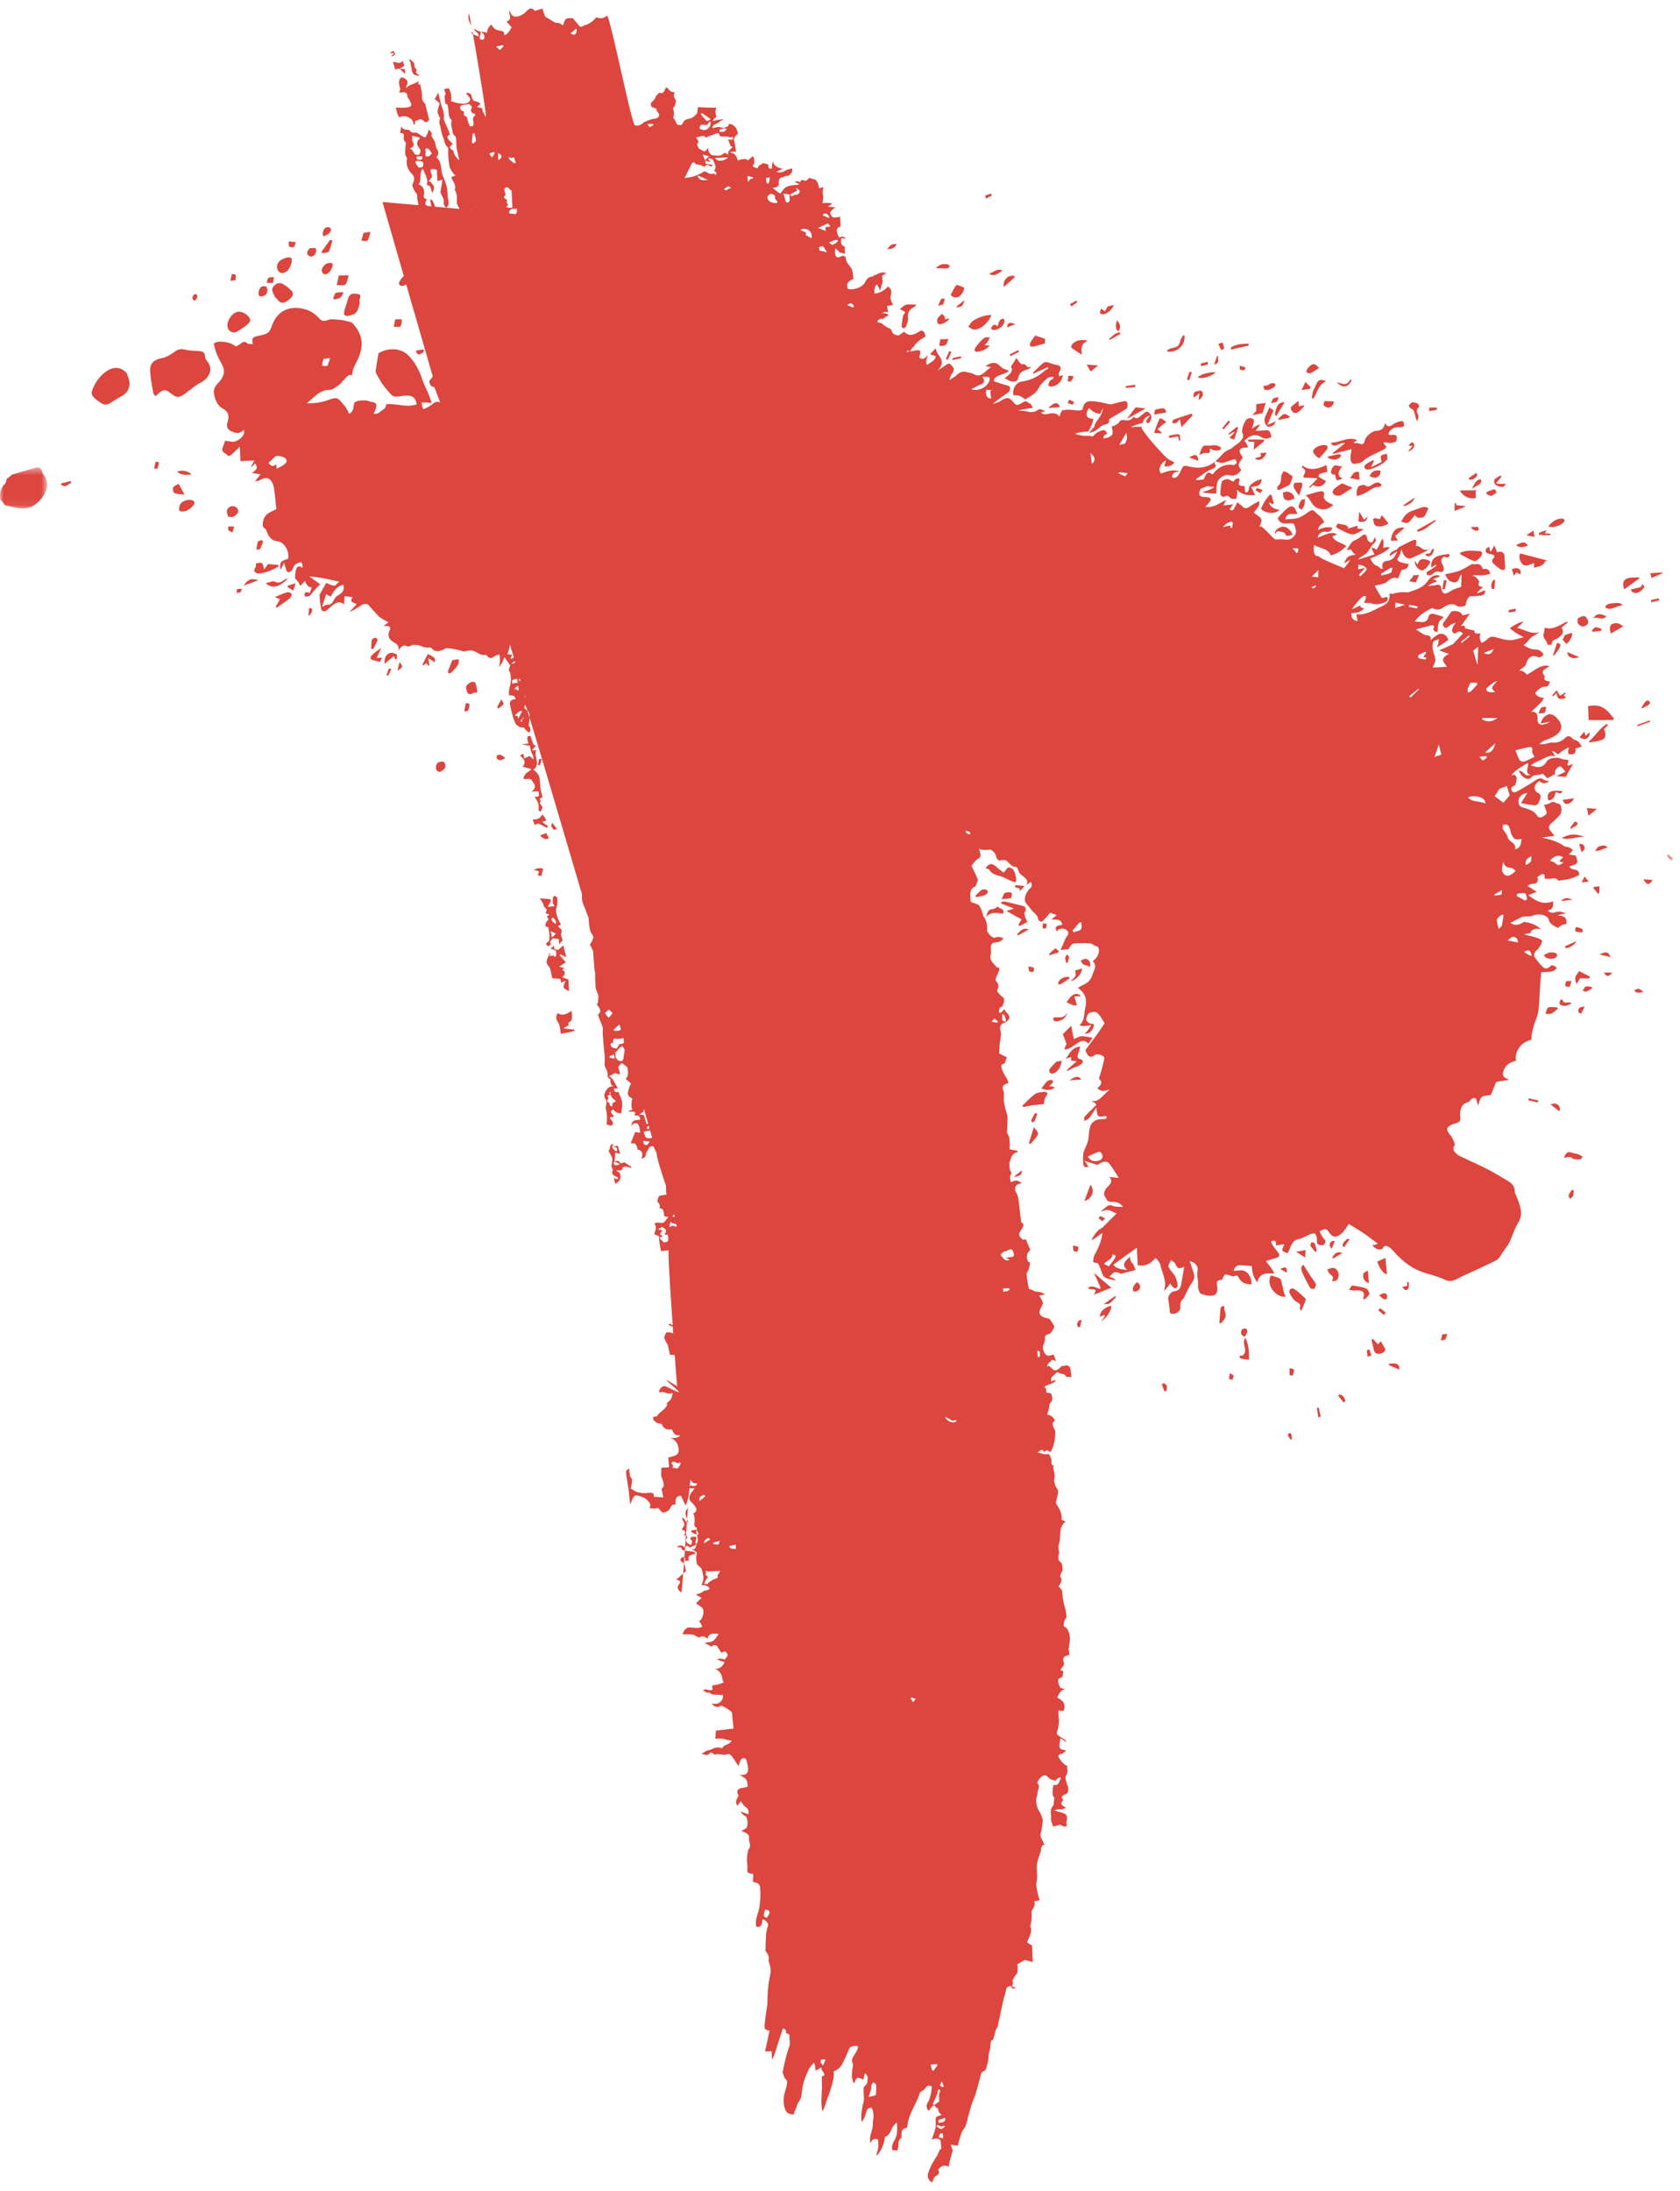 <svg width="224" height="292" viewBox="0 0 224 292" xmlns="http://www.w3.org/2000/svg" xmlns:xlink="http://www.w3.org/1999/xlink"><title>Paintgroup</title><defs><path id="a" d="M0 5.924V.454h6.29v5.47H0z"/><path id="c" d="M1.142.96v1H.196v-1h.946z"/></defs><g fill="none" fill-rule="evenodd"><path d="M62.508 1.805c-.137.57.02 1.104.34 1.579-.191-1.027-.322-1.656-.34-1.58M91.732 200.85l-.011.145c.038-.037.066-.074.11-.11l-.1-.035M91.61 205.97c.073.06.136.127.214.174l.18.108c.317-.163.667-.262.85-.468.016-.02.026-.042.04-.062-.06-.014-.12-.03-.192-.046.06-.276.146-.558.172-.843-.02-.004-.04-.013-.06-.013-.219-.006-.496-.044-.645.05-.233.147-.076.304.084.484.101.115-.04.386-.163.596-.283-.286-.896-.39-.498-.954.11-.155.037-.288-.135-.335l-.11 1.543c.073-.006.135-.077.262-.233M91.614 202.461l-.03.433.167-.072a5.317 5.317 0 0 0-.137-.36M92.141 204.078c-.009.045.066.12.126.153.177.1.37.191.606.31-.007-.179-.02-.357-.026-.535 0-.046.023-.094.04-.14-.233.033-.414.058-.57.092-.07.015-.167.072-.176.12M62.952 4.235c-.03.081-.102.226-.084.234.061.03.128.055.191.082a59.984 59.984 0 0 0-.054-.303c-.018-.004-.037-.007-.053-.013M104.454 22.524c.009-.029.023-.043.03-.075l-.113.053.073.019.01.003M91.614 202.461l.107-1.466c-.49.481-.307.973-.107 1.466M92.36 206.791c-.344-.06-.7-.08-1.045-.134l-.07.955.146.084-.097.32.593-.028c-.375-.763.467-.733.87-.948-.03-.106-.242-.222-.396-.249M134.44 135.158v.003l.012.006-.013-.01zM91.413 209.423c.024-.02.063-.055.057-.073-.098-.312-.116-.729-.282-.958-.034.47-.067.911-.099 1.32l.324-.289M140.827 183.958l-.004-.008-.004.007a.017.017 0 0 0 .008 0M90.485 211.22c-.247.37-.084.599.17.849.062.062.129.12.183.187.038.048.132-.995.251-2.544l-.932.826c.881.114.403.57.328.682M91.052 206.053c-.234-.164-.672-.081-.781.156h.49c.128.168.2.388.333.417.072.016.147.02.22.031l.033-.453c-.068.005-.145-.046-.295-.151M91.576 202.897l-.472-.602-.193.088c.083.149.183.294.246.45.054.134.127.295.086.419-.072.212-.226.406-.347.609.539.156.59.295.284.792a.612.612 0 0 1 .277.008l.126-1.767-.007.003" fill="#DC463E"/><path d="M91.077 208.268c.048.027.078.078.112.124l.057-.78c-.07-.039-.141-.08-.215-.124-.33.29-.505.47.046.78M58.433 12.357c0 .003 0 .006.002.01l.014-.025-.016.015zM53.246 10.716c-.046.15-.05.316-.033.47.032.29.214.607.116.853-.148.37-.022.32.294.277.512-.069.653.08.706.561.017.155.195.29.264.447.11.247.271.511.242.755-.012.106-.438.235-.687.26-.424.04-.858.007-1.375.005.061.245.102.475.177.696.08.234.19.46.236.57.332-.049.646-.177.884-.112.604.166 1.091.48 1.071 1.156.12-.104.235-.175.224-.198-.23-.463.4-.342.544-.554.022-.032.424.032.513.137.34.398.57.245.8-.055l-.328-1.339a17.859 17.859 0 0 0-.114-.44c-.039-.145-.027-.339-.134-.423-.357-.282-.385-.633-.383-1.006a3.15 3.15 0 0 0-.038-.566c-.046-.268-.119-.532-.18-.797l.13-.049-.429-.16.071-.436c-.47.492-1.272.424-1.632.977a.549.549 0 0 1 .066-.416c.202-.334.046-.702-.35-.91-.442-.23-.567.012-.655.297M71.58 99.912l-.012.02c.01-.004.02-.008.03-.01l-.018-.01z" fill="#DC463E"/><path d="M70.829 105.504l.972-.044c.124.701.107.73-.51.732.173.315.386.592.474.896.086.297.044.622.06.973l.297.081c.063-.15.112-.283.175-.412.17-.349-.588-.559-.177-.944 0-.001-.027-.019-.034-.033-.094-.171-.218-.343.143-.418.045-.009.085-.163.07-.241-.081-.415-.226-.823-.263-1.24-.075-.824.07-1.699-.953-2.259.547-.326.52-.733.487-1.187-.036-.487-.358-.984-.001-1.476-.108.036-.216.085-.324.088-.103.002-.207-.06-.31-.094.077-.063.168-.118.23-.191.102-.119.185-.249.276-.374-.117-.055-.286-.093-.321-.175-.151-.351-.256-.717-.388-1.105l-.345.039c-.205.386.05.674.052.988l-.743.082.022.056.936.146c.078.363.113.602.185.833.054.175.179.333.23.508.048.162.04.337.057.507-.133-.13-.265-.26-.4-.389-.034-.034-.074-.064-.11-.096l-.691.309-.152-.612-.461.264c.644.42.84.896.37 1.464l1.165.319c-.078.081-.154.204-.272.272-.277.16-.481.292-.653.604-.325.589.103.461.412.432.383-.035.576.09.682.379a.734.734 0 0 0 .157.231c.279.301.17.808-.344 1.087M71.446 99.354l-.005.007.018.007-.013-.014zM73.459 124.13c.222.091.44.19.659.288-.077.09-.15.182-.233.266-.073.072-.16.133-.271.225-.244-.226.089-.523-.251-.645.033-.046.09-.136.096-.134m.343-1.822c.155.231.278.367.338.521.034.09-.036.21-.06.314-.075-.056-.157-.108-.227-.169-.077-.068-.161-.138-.211-.22-.062-.1-.145-.226-.117-.319.02-.066.209-.098.277-.127m-.69 3.815c.157-.116.286-.21.362-.268-.038-.084-.143-.198-.116-.282.049-.153.178-.289.329-.515l.796.074.085.702.442-.513c-.06-.307-.288-.713-.16-1.012.209-.489-.343-.598-.442-.915l.398-.152c-.137-.256-.273-.455-.35-.668-.131-.36-.285-.725-.317-1.097-.027-.322.12-.655.155-.985.03-.29.043-.59-.007-.875-.016-.094-.253-.158-.39-.235-.062.108-.17.214-.181.325-.03.256-.013.516-.014.684l.248.376-.905.102c.146-.442.575-.789.307-1.038l-1.416-.107c.299.332.465.63.56.98.08.294.637.485.248.892-.018.018.07.161.134.176.758.174-.026.28.045.408.114.143.24.36.169.431-.25.253-.43.504-.35.84.144.05.319.11.372.13.06.416.142.74.144 1.065.002.293.04.734-.153.855-.54.335-.181.46.008.622M74.804 130.98l.586-.286c-.112.406-.317.715-.223.923.1.22.483.345.7.485l-.071-1.559-.803-.279c.112-.167.22-.286.273-.42.04-.109.074-.285.006-.347-.356-.32-.364-.323.067-.435l-.773-.24.882-.576-.841-.95c.038-.034.075-.068.113-.1.247.115.494.232.787.37l-.394-1.575-.702.62c-.138-.034-.307-.075-.495-.119l-.055-.446-.453.372.727.277c.009.186.03.388.02.59-.003.092-.07.183-.107.274l-.254-.205-.554.05.13-.363-.09-.019c-.138.362-.305.72-.402 1.09-.038.143.059.325.137.473.087.167.275.303.324.474.13.458.212.928.296 1.321l1.085.081.084.52M81.816 154.957l.118-.163c.24.11.48.223.72.334-.45.236-.784.286-.838-.171m2.386.583l-.99-.664c-.265.21-.543.248-.688-.156l-.576.026.085-1.146.662.19-.326-1.098-.55.082c.225.124.37.16.414.239.057.103.046.239.038.36-.001.026-.155.08-.17.067-.166-.16-.366-.312-.458-.503-.051-.104.085-.277.157-.475-.696.068-.331.78-.681.896.16.29.306.546.442.806.297.566-.301 1.215.19 1.764-.338.529.059.753.529.948.032.013.088.02.093.038.024.078.033.16.047.24-.093-.01-.19-.011-.278-.034-.065-.017-.12-.062-.29-.155l.17.807c.718-.368.847-.852.6-1.456l-.476-.324c.473-.03.88.097.84-.366-.002-.037.305-.145.457-.134.24.018.472.109.707.17l.052-.122M75.251 137.077c-.016-.04-.03-.083-.046-.124.21-.096.418-.194.621-.288-.059-.212-.11-.39.262-.56.164-.075.16-.468.181-.718.018-.2-.04-.403-.074-.67-.797.575-1.205.63-1.845.322-.29.448-.202.856.096 1.286.162.234.187.544.244.825.047.226.051.46.067.625.426-.07.725-.11 1.016-.173.29-.063.572-.15.858-.226l-.045-.15-1.335-.149zM71.803 109.767c.402.178.782.39 1.15.582l.096-.267c-.193-.13-.364-.25-.542-.361-.192-.121-.244-.232.048-.281.386-.065.235-.241.133-.4-.102-.16-.225-.31-.363-.497-.232.315-.484.763-1.304.658l.267.734c.274-.094.439-.202.515-.168M52.403 8.274l.293 1c.161-.04.424-.172.516-.113.306.198.552.464.81.694l-.028-.625-.713-.05.644-.412-.255-.684c-.344.594-.8.106-1.267.19M54.887 9.182c.115.72.236.837 1.08.94l-.49-.416c.012-.187.107-.477.021-.523-.43-.226-.085-.689-.433-.924-.146-.099-.25-.242-.374-.364l-.147.11c.058.091.145.177.168.275.072.298.127.6.175.902M72.422 115.814c0 .002 0 .004-.002.006.007.004.013.003.02.007l-.018-.013z" fill="#DC463E"/><path d="M72.158 116.76l.263-.94c-.406-.243-.794-.062-1.263.096.251.08.446.14.73.228l-.197.49.467.126M72.02 111.327c.34.464.757.603 1.17.391-.138-.264-.273-.526-.357-.689-.304.111-.542.2-.813.298M74.272 110.46l-.67-.83-.114.505.36.469.424-.143M52.229 7.427l.043.11c.142-.104.377-.196.4-.316.028-.133-.138-.292-.22-.44-.153.085-.307.169-.514.28.309.01.47.014.633.018l-.342.348z" fill="#DC463E"/><g transform="translate(0 61.852)"><mask id="b" fill="#fff"><use xlink:href="#a"/></mask><path d="M5.572.893c-.114-.42-.438-.505-.846-.396-1.032.274-2.06.59-3.09.888l-.75.612c-.07.21-.078.474-.22.62-.666.67-.739 1.361-.619 2.08l.635.78c.732.153 1.438.4 2.2.442 1.077.06 2.002-.467 2.72-1.439.748-1.013.921-1.95.347-2.84-.15-.233-.304-.475-.377-.747" fill="#DC463E" mask="url(#b)"/></g><path d="M220.048 76.396c.056.22.101.391.166.64l1.47-.66-.07-.087-1.566.107M204.09 127.398l-.837-.469c.004-.055.008-.109.01-.163.227-.03.533-.155.658-.068.179.126.225.408.327.623l-.157.077m-3.093-2.064c.3-.21.525-.467.7-.47.488-.009.698.298.69.74l-1.39-.27m-.56-10.527c.106.558.417.84 1.028.866.227.01.4.228.63.371-.432.47-.897.791-1.317.614-.765-.322-.465-1.133-.341-1.85m-.215 8.598c-.033.132-.254.257-.39.387-.082-.308-.156-.515-.19-.735-.03-.2-.112-.477-.004-.608.238-.29.552-.625.84-.519-.093.57-.141 1.024-.256 1.475m-.974-4.048l.018-.162.993-.565c-.017.167-.017.571-.067.586-.308.096-.628.104-.944.141m-1.241-19.063l1.376-1.25c-.291 1.023-.646 1.371-1.376 1.25m-.295 1.023c-.197-.073-.306-.299-.451-.462l.922-.093.07.213c-.186.124-.446.377-.541.342m-1.984 4.957c1.038-.424 2.48.083 2.294.823-.694-.388-1.72-.136-2.294-.823m-.034-14.409c.063-.233.179-.463.34-.866l.868-.02c.028.074.056.15.085.223-.29.318-.567.646-.875.946-.09.088-.266.096-.402.14-.008-.14-.053-.284-.016-.423m-.802-6.174c-.036-.045-.072-.09-.11-.135.359-.29.717-.583 1.075-.874l.109.134-1.074.875m2.2.495l-.071 2.281c-.024.02-.048.036-.072.054l-.52-1.796.663-.539m.557 9.502l1.989.003c-.693.552-1.36.56-2.032.166l.043-.169m1.508-9.21c-.314.74-.604.863-1.325.557l1.325-.558m.192 5.766c-.51.006-1.106.114-1.186-.393-.027-.17.582-.567.919-.837.13-.105.312-.147.566-.26-.861.91-.861.91-.3 1.49m1.57 12.515l.38 1.24-.836.987-1.18-.874.667-.996.969-.357m.552 6.312c.15.274.284.604.544.75.215.12.6.008.896 0-.174.457-.002 1.141-.917 1.39.248-.902-.814-.955-.977-1.65-.097-.414-.453-.72-.642-1.105-.068-.137.012-.363.024-.548.209.01.485-.053.61.047.178.14.26.392.35.614.063.154.034.36.112.502m1.887 8.015c.195.094.184.496.264.761l-.283.18-1.141-.628.132-.303c.35-.015.77-.133 1.028-.01m.2-4.53c.144-.19.406-.31.616-.462-.012.24.048.5-.06.708-.092.182-.375.307-.574.457l-.146-.089c.05-.208.04-.45.164-.615m-12.297-13.67l.584-1.647.328 1.34-.912.306m-1.18-12.979c-.312-.06-.64-.094-.928-.197-.076-.027-.08-.369-.036-.393.31-.177.64-.31.965-.457l.068.148-.373.565.398.074-.093.26m-2.003 5.067l-.19-.178 1.23-1.002.08.062-1.12 1.118m-.155-12.367l1.117.227-.107.257-1.118-.226.108-.258m-1.897.422l.044-.729c.19.047.38.095.572.141l.7.161-1.316.427m-11.117-4.173l.858-.889v.975l-.858-.086m-.018 1.432c.144-.073.497-.318.552-.268.157.144-.385.575-.552.268m-1.96-4.537l-.614-.67c.899-.04.95.023.614.67m-8.671-3.41l-.198.017-.007-.328-1.006.212c.408-.51 1.167-.866 1.288-.63.089.173-.043.481-.077.728m-4.725-6.345l-.087-.115c.519-.363 1.03-.74 1.56-1.083.227-.147.499-.209.739-.338.326-.174.55-.386.16-.668l.139-.316c.309.077.608.241.929.21.415-.043.847-.243 1.272-.369.15-.044.378-.146.436-.09a.692.692 0 0 1 .208.488c0 .063-.338.284-.455.263-1.128-.2-2.031.311-2.771 1.271-.631-.437-.708-.39-1.19.663l-.94.084m-9.501-.512c-.326-.109-.623-.27-.928-.419l.106-.132 1.14.132c-.072.098-.287.43-.318.42m.128-5.783c.153.472.15.933-.152 1.378-.093.137-.467.136-.777.215l.929-1.593m-1.61 110.132c-.208.31-.448.605-.698.936l-.627-.288c.24-.508 1.094-.544 1.078-1.29.129.04.365.045.434.161.05.087-.086.33-.187.481m-2.081-13.135c-.61.14-1.107.027-1.427-.563.549-.239 1.029-.49 1.52-.63.125-.037.358.242.415.433.1.34-.087.663-.508.76m-.885-92.872l-.2-1.466c.662.613.725.95.2 1.466m-1.46 62.034c-.206.228-.657.268-1.002.39l-.115-.244.945-1.08.223.025c-.006.312.117.723-.051.91m-11.974-70.734c-.563-.055-.77-.39-.646-1.166l.726.033-.201.147.12.986m-2.641-1.244c.44-.232.745-.427 1.066-.556.504-.202.906-.408.39-1.11.487.031.784-.018.96.09.09.054.029.403-.067.587-.42.81-1.446 1.28-2.35.99m-.447 59.26c-.187-.09-.334-.2-.283-.419.025.003.05.003.074.006.14.022.273.071.404.121l.155.378c-.117-.028-.233-.059-.35-.087m3.528 24.607c.16.136.32.271.482.406l-.161.153-.698-.145.377-.414m1.34-.443c.1.252.143.521.214.812-.298.06-.512.003-.512-.338-.001-.21-.013-.419-.02-.629.117.05.29.081.319.155m-.091 31.522c.084-.064.245-.047.348-.1.67-.344.769-.322.958.28.09.29.069.526-.41.533-.207.003-.413.086-.654.14.176.056.318.096.45.152.013.006-.04.155-.045.154-.175-.022-.405-.006-.51-.095-.221-.186-.428-.412-.53-.656-.037-.086.234-.288.393-.408m-.036 5.37l-.09-.473.899-.04c0 .521-.522.31-.81.512m4.662 7.822c.34.21.137.541.17.82l-.242.038-.108-.825.18-.033m-11.113 9.508c-.446.145-1.178-.174-1.338-.7.275.14.432.215.583.298.204.111.359.346.673.14.049-.033.203.051.308.081-.075.062-.137.152-.226.181m-1.862 94.204c-.215-.015-.41-.21-.612-.328l.048-.139c.105.002.246-.03.308.014.18.131.328.244.536.026.012-.013.167.071.256.11-.18.114-.371.33-.536.317m-.34 1.12c.158-.254.056-.607.568-.51l.03.655-.597-.145m.867-2.602c.102.436-.2.673-.881.653l-.015-.338.896-.315m-.662-4.31c.018-.19.13-.374.204-.56l.279.66c-.06.045-.118.091-.176.137-.11-.08-.314-.165-.307-.238m-.13 2.15c-.224.152-.446.306-.668.461l-.19-.115c.213-.485.43-.968.632-1.456.04-.098.007-.217.044-.318.03-.082.113-.15.173-.226.052.083.152.168.145.247-.012.12-.13.233-.145.354a3.677 3.677 0 0 0-.011.647c.004.085.037.393.02.405m-.973-4.263c-.074-.226-.115-.46-.166-.679l.877-.04c-.008.062.006.152-.034.22-.103.167-.231.323-.346.486-.048.07-.086.143-.128.214-.07-.067-.177-.124-.203-.2m-2.501-48.963l-.343-.505.087-.125.604.184-.348.446M120.85 46.92c.063-.083.13-.146.196-.223a.383.383 0 0 1 .167.161l-.363.062m-4.068 232.32l-.97.233c.137-.43.245-.722.32-1.02.044-.177.007-.369.059-.543.043-.14.166-.263.253-.394.133.113.374.22.38.34.029.444-.02.893-.042 1.384m-2.978-238.302c-.046.027-.144.02-.202-.004-.167-.07-.326-.155-.488-.234l-.172-.06c.18-.076.374-.225.537-.205.148.018.27.215.384.345.025.028-.015.132-.06.158m-2.78-8.319c-.105.033-.311-.174-.501-.29.38-.157.589-.254.808-.327a.537.537 0 0 1 .31-.006c.049.017.094.175.065.196-.213.16-.427.347-.682.427m-1.783.76l.008-.279-.125-.037c.055-.088.164-.17.352-.227.087-.026.256-.019.292.027.17.22.309.46.503.76l-1.03-.245m.502 241.908c-.105-.145-.264-.28-.303-.438-.08-.318.103-.456.637-.348l-.334.786M109.1 30.361a.229.229 0 0 1 .016.01.219.219 0 0 1-.005-.015c.39-.178.659-.302.924-.42.126-.058.32-.182.37-.15.125.082.185.235.31.416l-.66.06.025.524a334.37 334.37 0 0 1-1.015-.409l.035-.016m.75-1.875c.352-.105.697.126.71.592a438.25 438.25 0 0 0-.855-.37c.047-.077.076-.2.145-.222m-1.651 3.28a432.38 432.38 0 0 1-.801-.472c.36-.507-.605-.36-.62-.734.952-.226 1.597.315 1.42 1.205m-2.146-5.82c-.122-.006-.25.142-.388.18-.08.021-.192-.029-.276-.068-.02-.009-.001-.135.039-.16.279-.175.568-.338.872-.515l-.187-.363c.2.143.512.283.516.433.006.205-.14.514-.576.493m-.994 1.05c-.051.025-.244-.042-.262-.096-.122-.348-.214-.704-.33-1.103l.795.117c.012.276.045.551.026.825-.006.091-.127.202-.23.256m-1.41.035c-.742.111-1.278-.172-1.323-.752-.011-.148.277-.417.466-.449.17-.028.582.234.562.297-.098.313.07.492.28.69.045.042.013.143.016.214m-1.43 228.59c-.131-.1-.385-.206-.383-.31.005-.277.12-.554.193-.83.162.052.356.075.476.167.088.067.14.241.103.34-.072.192-.218.366-.388.633m.43-231.95c-.04.238-.061.456-.117.668-.016.063-.124.11-.19.163-.046-.069-.118-.134-.134-.209-.037-.177-.05-.359-.08-.599l.522-.024m-2.27.123c-.107.034-.226.04-.345.056l-.2.333-.132-.033-.031-.69c.263.06.493.106.717.17.019.004.016.156-.008.164M97.23 206.056l.866-.202.026.584c-.35-.069-.79.088-.892-.382M97.123 25.16c-.19.215-.401.3-.58.026-.016-.024.355-.233.585-.38l.362.217c-.107.051-.213.103-.32.152-.01.005-.045-.018-.047-.015m-1.77-4.105l1.747-.08c-.677.567-1.454.603-1.747.08m.303 188.928c.217.446-.447.406-.7.617-.165.14-.38.236-.572.352l.032.15c-.142 0-.283 0-.537-.002.124-.257.188-.485.334-.665.158-.195.249-.32-.054-.46-.062-.029-.061-.168-.067-.258-.002-.027.11-.075.106-.084-.055-.087-.123-.169-.187-.252.157.018.314.056.47.052.474-.012.947-.04 1.569-.068l-.394.618m-1.13-4.974c.067.018.144.178.137.183-.24.156-.488.3-.79.478-.037-.36.4-.729.654-.66m-1.234-4.974c-.178-.63.292-.657.563-.812.022-.012.145.105.22.161l-.783.651m-.276-176.66l1.384.596c-.938.122-1.25-.024-1.384-.597m-1.042 174.633l-.023.088c.052-.573.092-.903.114-.876.109.136.227.267.389.456l.49.01c-.135.617-.631.252-.97.322m4.019 7.343c-.117.244-.162.48-.251.493-.201.031-.423-.047-.636-.08l.018-.169.869-.244M91.278 23.716l.394-.793c.199-.396.39-.796.609-1.184.037-.066.198-.083.3-.123.155.451.722.261 1.035.47.1.067.232.1.35.148.205-.33.41-.338.9-.007l.143-.27-.933-.119-.02-.454c.22.078.39.14.705.25a89.077 89.077 0 0 0-.324-.428l.086-.13c.2.086.54.143.576.267.126.44.54.887.103 1.426.084.06.223.118.283.212.05.08.01.203.01.306-.096-.027-.197-.046-.287-.084-.04-.016-.055-.069-.082-.106-.563.311-.905-.323-1.23-.246-.847.512-1.6.793-2.618.865m3.264-2.892L94 21.35l-.302-.748.844.223m-.433-2.488c.2-.087.375-.17.556-.239.18-.07.38-.11.553-.19.55-.26.668-.215.786.271l1.167.036a5.437 5.437 0 0 0-.011.127l.53-.11c.214.66-.538.251-.611.384l.324.773c-.036.01-.073.018-.11.027l.392.17-.597.627c.004.085.01.241.019.397l-.445-.235c-.003.001-.116.007-.162.058-.415.451-.984.294-1.491.26-.174-.012-.362-.243-.471-.409-.096-.146-.09-.34-.141-.566-.414.551-.423.55-.997.19-.091-.057-.222-.067-.187-.058-.122-.269-.241-.433-.26-.607-.01-.099.14-.214.215-.315l-.364-.627c.536-.014.982-.42 1.305.036m.147-1.662l.369-.48.154.076-.087.524h.003c-.12.13-.225.272-.365.384-.34.274-.684.115-1.023-.006-.057-.53.209-.66.949-.498m-.513-1.509c.336.217.658.451.984.678l-.068.153-.434.135c-.263-.299-.476-.53-.673-.77-.06-.07-.074-.168-.11-.253.102.018.227.01.3.057m2.767 1.903l.405.115c-.13.123-.236.286-.397.357-.144.064-.348.028-.526.036-.224-.5.413-.296.518-.508m-6.166 178.607c-.12.084-.451-.05-.688-.085l.128-.28c-.08-.085-.21-.183-.257-.305-.017-.042.192-.216.27-.206.186.026.355.128.602.228l.242-.112.158.093c-.145.23-.237.513-.455.667m-.675-32.327a63.78 63.78 0 0 1-.363.183c-.035-.098-.061-.129-.053-.154.043-.146.093-.29.186-.568.144.417.848.058.79.69-.23-.062-.418-.113-.56-.15m.17-1.463l.056-.057.09.316c-.048.007-.088.023-.143.025a12.69 12.69 0 0 0-.203-.083c.067-.067.135-.133.2-.2m-1.34 3.694c-.132-.139-.224-.255-.34-.353-.455-.388.133-.368.24-.475-.14-.09-.413-.205-.397-.268.045-.176.212-.33.33-.494l-.602-.158.557-.306c.44.267.785.518.274.983l.482.07c.146.845.082.947-.544 1.001M86.645 16.964l-.333-.419.747-.034.085.12-.5.333m.27 134.7c-.736.121-.853.034-1.088-.817l.844-.2.272.944-.027.072m-.59.912c-.482.108-.492-.205-.581-.45.042-.035.07-.077.09-.074.263.028.524.063.785.097l-.293.427m.16-2.562l.106.363c-.102.043-.2.083-.305.13-.085-.275.034-.404.2-.493m-1.246-1.475l.556-.379c.03-.09-.013-.263.043-.39l.572 1.981-.193.074-.373-1.223-.605-.063m.374-1.55v.003h-.001v-.004m-2.448-6.219c-.025.195-.037.415-.156.568-.063.081-.397.112-.506.045-.193-.118-.335-.316-.442-.504-.05-.088.056-.232.046-.348-.01-.115-.076-.226-.118-.339l.143.042c.17-.204.329-.415.514-.609.082-.086.216-.136.327-.202.107.166.236.325.309.502.025.061-.105.754-.117.845m-1.842.204c-.037-.01-.058-.186-.027-.203.167-.088.353-.149.605-.248.01.25.017.368.026.574-.228-.042-.422-.067-.604-.123m-.184-5.318c-.154-.21-.36-.408-.436-.639-.027-.083.257-.244.499-.459.208.22.479.398.442.486-.096.226-.328.411-.505.612m.687 2.804c.08-.079.366.006.558-.005.225-.014.452-.05.744-.087l.023.08c-.036.303.299.686-.466.68-.132-.002-.277.375-.444.617-.471-.079-.914-.146-.801-.713l.304-.037c.023-.208-.026-.43.082-.535m.743-1.897c.007-.005.028.002.038 0l.183.633c-.19.221-.531.195-.862.185l-.123-.127c.25-.234.484-.485.764-.69m-.818 10.395c-.037.011-.06.076-.074.12a.876.876 0 0 0-.03.436l-.355-.217c-.015-.089.012-.267-.062-.304-.451-.228-.232-.455-.062-.646-.073-.089-.204-.196-.181-.23a.528.528 0 0 1 .292-.217c.046-.01.095-.012.143-.019.04.185.133.367.322.551.173.168.673.334.007.526m-.305-1.485a.747.747 0 0 0-.05.312l-.082.01-.091-.147.223-.175M76.817 4.385c-.042.097-.17.245-.246.24-.176-.01-.343-.102-.514-.16.088-.074.178-.146.264-.222.153-.134.303-.27.454-.405l.135.107c-.028.148-.032.303-.092.44M69.957 92.91c-.005-.104-.012-.194-.02-.292l.103.354c-.031-.02-.048-.04-.083-.062m-.067 2.615a.618.618 0 0 1-.244.33c-.087.063-.037.263-.051.401a2.278 2.278 0 0 0-.217-.18l.512-.55m-.786.256a.404.404 0 0 1-.036-.267c.006-.029-.013-.06-.015-.07l-.417-.066c.062-.073.123-.147.187-.218.008-.01.04-.003.05-.013.34-.33.409-.39.754-.386l-.523 1.02m-.52-3.913c.026-.14.175-.275.5-.483.017.103.037.214.05.317.018.114 0 .232-.002.348l-.364-.209c-.057.01-.123.018-.184.027m-.143-.799c-.057.01-.09.038-.136.056l-.022-.484c.228-.068.41-.12.653-.193l.086.54a7.256 7.256 0 0 0-.581.081m-.243-2.583a.582.582 0 0 1 .058-.07c.123-.116.247-.229.372-.342l.052.18c-.084.116-.235.197-.482.232m-.143-.66c.11-.296.17-.453.216-.573l-.643-.06c.08-.198.178-.394.236-.592.057-.195.073-.392.117-.647l.038.011.133.46c-.025.015-.041.03-.07.045l.13.163.296 1.026c-.15.055-.287.104-.453.167m-.444-60.704c-.066-.115-.01-.283-.007-.479-.504-.31-.521-.39-.185-.637-.055-.354-.262-.767-.114-.906.483-.453.599.29.909.265l.107 2.341c-.197-.008-.437-.004-.668-.039-.052-.007-.072-.154-.106-.237.367-.063.146-.165.064-.308m-.943-20.435l-.515-.485.896-.196.109.117-.49.564m-.223 14.652l-.043-.953c.125.082.284.143.366.248.24.306 0 .49-.323.705m2.465 6.485c.056.32-.013.565-.158.71l-.82-.077a.276.276 0 0 1-.037-.21c.107-.487.599-.41 1.015-.423M68.088 21c.039.012.08.081.099.074.389-.14.363-.137.457.254.054.224.32.463-.17.39-.194-.173-.4-.338-.58-.52-.058-.062-.052-.168-.076-.254.09.018.183.03.27.056m1.208 69.392l.116.402a3.023 3.023 0 0 0-.272-.152c.065-.083.107-.166.156-.25m-3.401-69.86c-.063.111-.142.218-.307.468l-.345-.534c.227-.09.349-.155.48-.185.069-.016.193.011.223.055.03.041-.017.133-.051.195m-2.83-1.406c-.044-.029-.09-.057-.135-.085.02-.378.038-.756.067-1.134.004-.047.06-.116.109-.13.053-.015.177.014.182.04.073.327.167.656.169.986 0 .106-.253.215-.391.323m-.394-2.269c-.11-.267-.237-.512-.31-.769-.077-.268-.01-.58-.465-.675-.058-.012-.023-.329-.033-.544-.095-.054-.36-.12-.437-.263-.208-.382-.011-.595.497-.639.21-.018.42-.065.683-.108.042.212.53.287.208.678-.082.1-.011.534.418.602.072.012.118.137.176.21-.68.395-.051.951-.355 1.454-.053.008-.205.03-.382.054m.027 11.117c.017-.014.036-.028.05-.042l.075.054a55.003 55.003 0 0 1-.125-.012m-4.69-.426c-.311-.867-.35-.879-.66-.975l.15.928a42.36 42.36 0 0 1-.413-.037c-.177-.066-.315-.126-.343-.21-.07-.212.094-.48.16-.735-.524-.015-.4-.426-.364-.743.064-.568-.164-.993-.728-1.203.492-.59-.034-1.402.567-2.094.294.756.733 1.337.539 2.044-.014.051.028.16.059.164.634.08.364.611.71 1.024.086-.35.236-.602.176-.809-.073-.257-.32-.475-.491-.71l-.252-.013c.132-.153.276-.3.39-.462.06-.083.107-.199.09-.29-.032-.178-.11-.349-.173-.523-.116-.319.092-.395.4-.366.138.013.268.072.427.118l.067 1.472.676-.178-.277 1.7c.164.403.49.822.45 1.217-.038.377.088.581.293.812l-1.452-.13m-2.648-5.925l.163-.198c.282.042.637.012.822.148.138.102.116.435.042.632-.032.085-.49.175-.562.11-.207-.189-.317-.456-.465-.692m-.73-1.792c.604-.33.637-.52.38-.978-.104-.184-.036-.44-.05-.757l.983.24c.008.052.04.118.018.138-.491.425-.404.876-.043 1.287.269.306.08.563-.01.863-.946.215-.634-.742-1.278-.793m1.338 1.462c-.297 0-.518-.096-.396-.428l.695-.03c.072.25.073.458-.3.458m1.019-1.512c.18.01.336.305.498.474.018.02.005.06.006.091l.113.093c-.17.145-.322.39-.511.414-.46.06-.374-.258-.342-.502.006-.042.066-.097.05-.122-.134-.217-.196-.468.186-.448M44.955 79.422c-.19.11-.335.363-.448.568-.194.356-.37.645-.847.593-.163-.018-.39.16-.723.31l.55-1.702.617.343c.364-.792.834-1.397 1.693-1.61.117.775-.063 1.045-.842 1.498M37.674 62.05c-.22.15-.464.26-.784.433l-.06-.61c-.58.49-.764.05-1.041-.154.309-.304.583-.587.874-.854.257-.235 1.283-.012 1.482.331.235.407-.151.636-.471.854m5.455-14.225l.88-.096c-.114.343-.197.696-.372 1.02-.03.055-.61.062-.653-.05-.074-.199.07-.509.145-.874M64.468 5.238a.385.385 0 0 1-.303.046c-.096-.039-.222-.154-.213-.226.033-.262.113-.52.178-.78.39.1.625.733.338.96m116.64 70.057c.414-.109 1.228.34 1.094.62-.156.324-.534.59-.816.88l-.21-.166.824-.939c-.361.08-.597.13-.893.195 0-.175 0-.384.002-.59m4.366.345l.192.073c-.076.22-.11.577-.234.632-.406.18-.844.25-1.27.36l-.035-.23 1.347-.835m18.429 23.935c.29-.043.483.078.394.497-.06.28.197.556.3.805-.456.21-.928.471-1.415.626-.18.058-.48-.075-.574-.225-.216-.349-.34-.76-.557-1.279.664-.158 1.26-.337 1.852-.424m4.49 14.637c.019.212-1.044.746.093.691-.42.372-.736.538-1.088.163-.166-.177-.465-.236-.744-.367.579-.64 1.059-.775 1.74-.487m-1.633 14.518c-.56.565-.894.33-1.205-.01a9.854 9.854 0 0 1-.873-1.073c-.24-.349-.171-.672.276-1.075.323-.29.575-.764.654-1.154.03-.156-.463-.349-.76-.448-.526-.175-1.084-.29-1.63-.432.294-.118.532-.134.85-.155.027-.43.404-.523.78-.61.362 0 .497.036.634.067-.91-.74-1.548-.846-2.293-.983-.64.464-1.345.531-1.79.137.505-.264 1.038-.563 1.585-.818.818-.064 1.105-.03 1.359-.133.806-.324 1.81-.152 2.126.43.099.637.66.91 1.258 1.196.527-.469.83-.497 1.112-.524.146-.94-.43-1.12-1.188-1.124.43-.188.794-.22 1.156-.25-.427-.22-.916-.35-1.366-.207-.513.165-.795.08-1.076-.229.867-.159.642-.717.75-1.226-1.505.565-2.385-.094-3.351-.798l1.123-.45c-.46-.297-.84-.54-1.221-.784.272-.213.418-.256.558-.265.72-.045.944-.317.754-.933 1.098-.797.939-.206.982.227l.616.02c.727-.09.965-.134 1.173.235 1.1-.083 1.982-.287 2.786-.74.115-.995-1.058-.492-1.28-1.137.355-.159.922-.276 1.003-.48.118-.296-.074-.649-.157-.979l-.912-.145c.176-.194.365-.379.522-.584-.542-.56-.971-.379-1.142-.506-.87-.64-1.907-.94-3.048-1.159.577-.076 1.154-.15 1.748-.229-.18-.219-.322-.414-.485-.59-.336-.366-.416-.726.152-1.178.322-.257.6-.569.894-.86.519-.517.375-1.02.227-1.482-.046-.146-.348-.174-.625-.296-.361-.252-.621-.038-.907.108-.203.104-.442.117-.664.17.302.896.582 1.088.067 1.422-.42.273-.74.403-1.003-.02-.4-.64-1.16-.836-1.877-1.05-.502-.152-.645-.528-.575-.983.074-.477.416-.83 1.18-.966l-.861 1.361c.497.087.96.191 1.44.243.323.036.733.167.93-.344.178-.457.507-.94-.1-1.255-.684-.355-.565-1.14.199-1.597.326.371.747.398 1.285.038-.288-.08-.572-.088-.741-.22-.376-.296-.703-.152-1.138.14-.761.508-1.556.963-2.35 1.412-.353.2-.68.217-.797-.187-.117-.403.23-.463.503-.623.286-.872.308-1.532-.51-1.343.536-.658 1.36-1.133 2.195-1.615.16.516-.504 1.327.36 1.598-.262.062-.508.083-.66-.014-.546-.578-.758-.538-.923-.552.355.737.71.934 1.087 1.081.132.052.467-.03.55-.143.448-.598 1.059-.209 1.539-.553.385.31.493.458.63.626l1.052-.57c-.108-.472.243-.889.64-1.024.186-.062.46.425.746.715l-1.221.582 1.249.105.978-1.734-.712.262c-.15-.276.478-.903-.36-.817-.63-.13-.743-.247-.877-.25-.33-.006-.675.002-1.008.088-.196.051-.458.232-.557.404-.34.595-.93.88-1.515.684-.192-.064-.404-.092-.606-.137.307-.295.645-.45.98-.607 1.015-.385 1.452-.908 2.292-.607l-.457-.756c.355.083.57.281.8.492.21-.17.383-.323.567-.458.599-.363.764-.44.927-.525-.302.913-.042.964.253.967.49.005.733-.313.566-.777l.864-.249c-.24-.488-.5-.866-1.082-.942-.554-.607-.814-.539-1.147-.216-.506.492-1.046.658-1.681.601-.34-.03-.743.158-1.115.213-.212.032-.42-.007-.63-.014.366-.357.693-.48 1.022-.598 2.073-.75 2.478-1.822 1.122-3.058-.218-.199-.635-.388-.916-.296-.492.163-.907.576-1.044 1.21l1.279-.233c-1.048.624-1.714.485-1.696-.306.014-.6-.055-1.062-.841-1.02 1.543-1.442 1.543-1.442 1.649-1.894-.506.136-1.27-.48-1.081-.687.31-.337.854-.788 1.168-.76.664.057.56-.372.795-.68-.522-.065-.962-.157-.716-.683-.424-.508-.276-.743-.126-.88.216-.197.524-.305.728-.508-.905-.204-1.536.237-2.178.66-.266.174-.54.335-.816.491-.477-.549-.74-.542-1.047-.533.348-.313.83-.568.916-.854.344-1.159.965-1.27 1.736-.914.563-.13.587-.357.57-.49-.542-.714-.99-.527-1.345-.584-.465-.075-.86-.342-1.298-.533l.484-.428c.436-.65 1.084-.992 1.732-1.332-1.267.34-2.04-.37-3.052-.559l.872-.864c-.735.147-1.29.516-1.842.885.554.544 1.145.85 1.85 1.213-.722.162-1.345.423-1.89.394-.743-.039-1.423-.31-2.143-.453-.161-.03-.392.02-.56.11-.193.102-.34.312-.53.436-.172.114-.478.29-.547.237-.312-.758-.17-.995-.097-1.216-.81.001-.81.001-.815-.396l-1.231-.287c-.045-.462-.238-.4-.577-.292l1.199-1.664-.962.211c-.342-.65-.93-.589-1.473-.532-.642.963-.95 1.305-1.181 1.68.143.557.4.55.557.481.217-.096.399-.302.61-.433.13-.08.289-.11.583-.218-.682.848-.64 1.406-.032 1.45.425-.483.727-.23.995-.006l-1.343 1.426-1.85.827 1.325.466c-1.411.698-.583 1.132-.3 1.726l-1.88.088c.148-.399.378-.746.358-1.028-.034-.477-.262-.9-.341-1.369-.054-.318-.077-.692.05-1.01.065-.16.496-.254.76-.378-.097.735-.172.878-.267 1.13.388-.25.66-.417.927-.597.209-.14.414-.292.61-.452-.42-.985-1.142-.915-1.68-.507-.213.162-.415.337-.69.56.13-.788-.544-.552-.87-.733-.323-.18-.62-.395-1.094-.703l1.717-.437c.538-.23.88-.112.584.438.246.422.456.331.639.294-.055-.508-.006-.919.166-1.302.104-.232.425-.404.598-.633-.518-.197-.877-.279-1.225-.384-.4-.12-.705-.04-.831.447-.128.493-.47.622-.891.604a5.466 5.466 0 0 1-.915-.094c.809-1.038 1.584-1.415 2.363-1.775.73.37 1.084.172 1.442-.066.668-.444 1.256-.618 1.869-.185.22.154.724.058 1.074-.064.286-1.133.467-1.229.803-1.244.42-.019.845-.029 1.27-.096.392-.06.636-.277.534-.703l-1.068.424c.218-.358.492-.58.852-.875-.58-.007-.767-.189-.535-.722-.422-.71-.703-.709-.931-.764.45-.159.796-.059 1.162-.069.404-.01.846-.048 1.235-.212-.204-.76-.613-.643-.991-.617-.201-.56-.436-.618-.714-.688-.504.14-.603.02-.637-.022-.632.341-1.186.71-1.772.936-.587.227-1.206.313-1.915.486.28.584.55.991 1.15 1.058.768.085.648-.703 1.056-1.08l-.064 1.69c-.414.154-.89.24-1.268.488-.881.581-1.216.547-1.38-.335-.072-.392-.266-.485-.676-.403-.362.073-.725.091-1.088.134.397-.348.805-.469 1.212-.589-.15-.188-.278-.225-.576-.31l.995-.387c-.536-.39-1.237-.042-1.79.77-.212.312-.598.59-.95.774-.471.246-.986.386-1.556.6-.84-.106-1.371.014-1.903.133-.175.095-.362.05-.577-.004.123.982-.295 1.385-.987 1.703-1.093.502-2.144 1.22-3.423 1.086l.17.89c-.663-.07-.844-.436-.836-1.045.617-.04 1.215-.064 1.704-.64-.515-.086-.504-.236-.492-.397l-1.144.527c.369-.569.765-1.015 1.155-1.454.728-.67.942-.274.449.586l.806.016c.83.278 1.389.143 1.93-.06.468-.177.523-.489.33-.742-.287.053-.625.188-.678.113-.35-.5-.64-1.046-.958-1.595.679-.205 1.308-.226 1.655-.54.53-.48.957-.688 1.47-.425.176-.44.293-.809.476-1.156.979-.13.806-.589.967-.775-1.182-.199-1.615-.394-1.522-.726.392-.52.456-.919.52-1.318.249 1.02.827 1.477 1.337 1.243.616-.282 1.234-.557 1.843-.857.203-.1.38-.27.568-.41-.915.57-1.136-.484-1.826-.33.21-.855-.02-.946-.384-.78-.636.285-1.257.617-1.933.954-.12.42-1.305.52-1.134 1.138l1-.635c-.311.563-.45 1.18-1.314 1.276-.668.073-.836.47-.617 1.05-.288.091-.447-.104-.623-.32-.603-.11-.821-.554-1.061-1.04.952-.407 1.898-.716 2.61-1.465-.324-.093-.6-.01-.891.077.12-.97-.017-1.116-.116-1.262-.402.843-.573 1.16-.742 1.473l-.681-.317c.066.423.234.697.393.957l-2.2.697c.313-.39.67-.523.985-.73.198-.132.342-.369.489-.57.182-.25.298-.56.52-.758.347-.305.513-.553.236-.898l-.352.687c-.505-.014-.63-.33-.701-.706-.086-.448-.405-.493-.777-.095-.674.478-1.002.527-1.178.707-.281.288-.461.663-.747 1.097l.582-.088c.262.486.457.586.652.685-1.013.14-1.17.247-1.588 1.164l.822-.477c-.248.498-.61.887-.835 1.13-.661-.326-3.032-1.184-3.48-1.685-.202.265-.753-.31-.471-1.448.227.37 2.066.485 2.15 1.418.816-.17 1.478-.61 2.124-1.246-.626-.483-1.554-.514-1.854-1.287l.624-.272c-.858-.475-1.703.146-2.605.436.233-.63.546-.83 1.047-.78.37.038.756.026.94-.534-.656-.147-1.278-.057-1.936.313.119-.66.51-.806.838-1.047-.37-.775-.716-.899-.942-1.12-.648-.637-.614-.64-1.533.015-.354.251-.774.477-1.171.572-.512.123-1.031.104-1.54.146.177-.99.985-.64 1.6-.735-.467-1.278-.84-1.308-1.923-.19-.24.245-.464.503-.693.757.452 1.211 1.565.49 2.147.768.413.941.347 1.316-.007 1.697-.355.381-.746.453-1.191.398a5.95 5.95 0 0 0-1.216-.002c-.281.022-1.891-2.076-2.14-1.734-.25.344.22-.399.255-.81.03-.367-.602-.65-1.012-1.037.118-.386.886-.808.683-1.54-.396.222-.76.396-1.092.62-.393.265-.74.502-1.085.137-.214-.227-.483-.405-.727-.605-.598 1.22-.598 1.22-1.041.956l.478-.674-1.298.144.363-.743c-.993.522-1.81 1.112-2.771.925.545-.568.769-.878.716-1.04-.054-.166-.39-.272-.625-.264-.894.03-1.092-.306-.71-1.094l.879-.356.965.125c-.545.351-1.092.51-1.64.67.638.173 1.286.181 1.88.188.043-.557.019-.99.122-1.423.159-.668 1.016-1.17 1.642-1.015.627.157 1.117-.07 1.567-.726-.502-.572-.477-.765.21-1.604-.568-.917-.567-.942-.114-1.314l.82-.074c-.275-.688-.406-.769-.506-.867.784-.808 1.528-.959 2.247-.493.399.258.862.283 1.362-.033-.165-.849-.394-.886-.621-.882-.49.01-.987.054-1.49.084l.625-.86c-.47.11-.801.343-1.131.576.327-.828.335-1.165.186-1.289-.156-.13-.56-.164-.766-.046-.4.228-.861 1.567-.672 1.918.258.477-.015.852-.394 1.212-.24.228-.537.401-.805.596-.294.362-.704.395-1 .604-.42.296-.754.724-1.128 1.092-1.266 1.243-2.634 1.23-3.916.91-.552-.14-.7-.02-.886.44-.456 1.04-.784 1.217-1.238 1.043-.013-.638.436-.739 1.079-.797-1.112-.294-1.784-.012-2.551.285-.417-.395-.203-1.296.669-1.77-.186.551-.2.688-.221.823.739.003 1.113-.177 1.309-.534-.312-.178-.626-.324-.896-.52-.512-.373-3.647-3.846-3.481-4.243l-1.412.057c.519-.29 1.034-.418 1.57-.55.179-.679.516-.82 1.013-1.027-.245.34-.465.56-.562.803.265.473.42.187.582-.097.288-.505.089-.837-.237-1.092-.357-.279-.6.145-.886.334-.341.226-.681.704-1.076.24-.38.477-.803.57-1.283.446-.157-.04-.37.03-.556.064-.137.442-.635.63-1.132.818.144.495.217.937.016 1.147-.245.256-.724.373-1.097.434 0-.507.236-.518.47-.568-.054-.37-.241-.549-.455-.54-.268.012-.581.147-.842.297-.226.131-.407.357-.608.541-.41-.142-.826-.066-1.211-.097-.406-.033-.782-.168-1.171-.258.588-.223 1.093-.26 1.784-.313.327-.63.62-1.025.668-1.695-.955-.044-1.14-.474-.59-1.439.222.182.412.394.659.527.248.134.55.191.83.282.136-.274.268-.548.408-.82-.181 1.358-1.088 1.704-1.155 2.501-.42.45-.5.57-.705.843.399-.142.639-.184.837-.306.426-.263.837-.748 1.242-.815.689-.114.588-.448.574-.705.848-.509 1.635-.96 2.398-1.456.207-.74-.043-.988-.268-.959-.665.088-1.34.3-1.92.44-.735-.148-1.416-.345-2.137-.414-.898-.086-1.4-.009-1.624 1.13-.561.163-.951.046-1.367.013-.423-.033-.878-.057-1.302.07-.16.046-.27.525-.403.808-.807-1.025-1.813.17-2.457-.546l.569-.144c-.293-.2-.713-.368-.926-.218-.59.416-1.047.346-1.566.216-.344-.086-.732-.075-1.101-.108.677-.195 1.31-.254 1.943-.36-.3-.627-.397-.614-.498-.597-.425-.383-.568-.28-.705-.199-.942.567-.941.568-1.53-.115-.451-.527-.833-.498-1.57-.004-.314.211-.712.284-1.072.42.729-.625 1.478-1.104 2.193-1.63.35-.727.01-.786-.181-.84-.954-.26-1.384-.428-1.856-.604.214-.963 1.426-.728 2.044-1.387-.31-.113-.563-.173-.772-.293-.212-.12-.382-.3-.566-.458-.484-.413-1.063-.37-1.78.15l.716.125c-.298.243-.504.39-.686.562-.535.508-1.044.74-1.632.371-.264-.164-.641-.185-.968-.27-.443-.116-.836-.015-1.247.372-.29.274-.665.465-1.002.692.058-.432.245-.724.442-1.01.348-.512-.014-.75-.24-1.023-.25-.304-.548-.06-.837.145-.31.22-.628.427-.942.64 1.357-1.453-.192-1.946-.243-2.987l-.733.742c.122.361 1.026.016.594.69-.204.317-.67.52-1.043.794-.206-.414-.047-.814.142-1.29-.274.222-.416.37-.583.465-.541.017-.606-.19-.554-.342.26-.764.137-.905-.706-.738-.175.035-.36.068-.565.103.229-.432.407-.549.49-.603.388-.669.966-1.027 1.567-1.349-.083-.933-.561-.877-.82-.704-.767.513-1.415.667-2.014.03l-.723.501c-.757-.107-.832-.285-1.027-.85-.746-.297-.98-.565-1.26-.788-.57-.105-.586-.195-.555-.254.156-.298.428-.412.806-.288-.028-.08.206-.255.702-.526-.33-.33-.643-.282-.95-.189.56-.38.664-.28.882-.124-.072-.419-.114-.669-.16-.928.46-.054.63-.087.8-.118-.263-.615-.38-.883-.326-1.119.117-.51.247-.992-.357-1.34-.673.732-1.226.856-1.786.945-.055-.918.148-1.084.345-1.245l.432.85c.137-.875.303-.977.304-1.084.004-.319-.053-.637-.077-.866.079-.143.347-.247.616-.35-.443-.216-.91-.128-1.401.19-.315.013-.414.233-.528.24-.674.042-.783.527-1.036.895-.394.574-1.554.946-2.184.73-.327-.673.048-1.05.714-1.3-.072-1.05-.17-1.247-.277-1.432-.238-.41-.667-.735-.7-1.239-.025-.419-.37-.549-.781-.297-.341.208-.58-.034-.628-.18-.095-.292-.04-.62-.046-.932.293.143.463.354.633.564.258-.002.477.084.687.167l-.044-.967c-.678-.282-.445-.712-.465-1.129.392.03.49.044.623.06-.252-.313-.63-.348-.884-.124-.533-1.01-.354-1.367.18-1.474l-.06-1.326c-.798.124-1.11.283-1.357-.565.449-.543.592-.597.77-.664-.402-.05-.741-.08-1.072-.143.536-.236.592-.367.544-.405-.666-.119-.965-.064-1.265-.025.22-.787.086-1.032.06-1.286-.027-.278.045-.564.075-.864-.254.074-.4.116-.546.16-.163-.85-.365-1.01-.548-1.18a2.497 2.497 0 0 1-.756-.218c-.472.485-.603.425-.651.37-.443-.17-.512.014-.581.198-.501-.149-.622-.086-.736-.027l.61.313a.893.893 0 0 1-.56.103c-.745.08-1.228.176-1.56.62-.14.187-.285.371-.43.557-.647-.526-.892-.654-.98-.814.953-.02.796-.504.79-.679-.011-.428.13-.679.619-.719.292-.218.48-.186.618-.16.335-.242.7-.496.535-1.005-.241.06-.453.141-.671.16-.628.395-.931.46-1.394.276l.837-.385c-.605-.152-1.16-.289-1.285-.976-.177.346-.164.63-.151.921-.372.095-.524-.058-.473-.522l-.75-.193c-.162.245-.668.261-.663.674-.816-.1-.763-.345-.495-.534.067-.76-.054-.879-.198-1.059-.634.624-.696.623-.85.377-.607-.01-.846.093-1.133.193-.155-.576-.39-.99-1.106-1.08.639-.145.75-.085.863-.052-.075-.786-.18-1.233-.284-1.7.12-.393.41-.623.57-.736-.117-.318-.185-.565-.301-.793-.516-.56-.766-.492-.965-.488.07.425-.425.352-.637.528a20.264 20.264 0 0 0-.78-.15c-.537.13-.681.184-.756.141.045-.382.356-.499.716-.634.275-.287.572-.385.87-.483-.556-.049-1.04.08-1.524.21.102-.322.323-.473.509-.599-.271-.648-.102-.918-.043-1.204-1.128.021-1.822-.03-2.46-.076-.04.837-.133.922-.16.91-.515.538-.693.59-1 .637-.262.041-.615.186-.72.37-.313.548-.273.564-.896.405-.178-.327-.258-.659-.491-.865.16-.796.053-1.019-.06-1.256.414-.557.4-.833.386-1.162-.383-.42-.262-.708-.142-.995-.703-.042-.82-.479-1.05-.674-.413.175-.213.977-1.017.721-.361.34-.485.506-.522.681-.256.477-.481.522-.52.61-.204.462-.014.678.682.812-.131.4.576.628.288 1.08-.28.352-.545.255-.767.306-.401.094-.777.272-1.164.416-.491.477-.978.57-1.261.408-.44-.25-3.351-14.825-3.705-14.562-.478.355-.945.42-1.392.183-.221.218-.38.426-.594.575-.267.186-.564.411-.877.457-.278.041-.564.475-.886.067-.258-.326-.531-.643-.802-.969-.98-.015-.983-.014-1.313.977-.6-.486-.794-.32-.913-.352-.26-.069-.49-.229-.704-.379-.535-.335-.745-.378-.81-.58-.105-.33-.22-.66-.318-.95-.391.125-.67.215-.976.315-.38-.384-.625-.36-.793-.25-.244.16-.431.38-.636.57-1.12.747-1.74.53-1.962-.41-.192.598.493 1.192-.427 1.514l.683.748c-.415.848-.66.927-.973 1.083.063-.718-.536-.539-.83-.687-.558-.127-.705-.45-.895-.753-.504.452-.52.777-.582 1.096-.543-.166-.668-.13-.794-.096-.325-.162-.747-.249-.962-.478.148.541.63.401.653 1.074-.304-.122-.54-.216-.763-.313.725 4.066 1.885 11.186 1.71 11.03-.435-.68-.453-.96-.49-1.164l-.676-.16c.16-.142.323-.283.484-.425-.384-.28-.387-.27-.922-.386-.313-.406-.267-.599-.313-.773-.356-.428-.556-.28-.736-.208.692.59.774.993.11 1.296-.333.153-.866.016-1.3-.037-.27-.032-.52-.209-.786-.219.126-.828-.08-1.277-.291-1.742l-.552.075c-.187.37.364.606-.053.982.176.795-.024 1.031.398 1.093.287.952.01 1.675.612 2.126-.198.465-.024.908.055 1.364.054.316.107.575.435.781.159.807.076 1.134.125 1.446.09.582.245 1.157.373 1.735-.637-.529-.712-.905-.8-1.278-.671-.387-.497-.612-.055-.886-.472-.506-1.124-.928-.396-1.267-.131-.42-.285-.746-.417-1.08-.153-.385-.436-.787-.394-1.163.069-.607-.154-1.124-.336-1.668-.224-.845-.316-1.25-.41-1.657l-.478.836.675.558c-.297.887-.316 1.117-.257 1.331.2.54.35.667.314.732-.27.465.039.9.082 1.338.054.537.298 1.057.444 1.535.15.662.362.828.558 1.005-.063 1.118.05 1.875.195 2.627.383.772.57.888.774 1.066-.667.206-.638.207-.394.627.225.387.463.794.284 1.264.42.713.232 1.3.292 1.85.128.302.253.502.338.707l-1.785-.163c.388-.274.375-.58.303-.946-.124-.63-.092-1.284-.236-1.909-.135-.588-.427-1.147-.62-1.726-.161-1.309-.26-1.774-.764-2.132.308-.328.397-.649.119-1.06-.203-.303-.202-.703-.314-1.053-.3-.538-.385-.629-.46-.724.197-.39-.102-.613-.351-.87-.104.59-.263.68-.296.793-.116.395-.334.216-.548.101-.324-.174-.697-.54-.958-.486-.52.108-.625-.247-.886-.374-.683.038-.824-.21-.975-.45l-.135.88c.368.013.52.056.49.403-.024.265-.073.613.272.888-.13 1.53-.17 1.514.162 2.074-.215.935.163 1.581.662 2.111.517.548.188.982.027 1.495.276 1.05.708.997.655 1.464-.044.39.168.813.148 1.187-2.971-.266-4.778-.424-4.778-.424l2.842 9.854c-.487.503-.732.965-.602 1.14.24.321.604.191.924-.022l3.544 12.291a9.893 9.893 0 0 0-.458.611c.055.637.339.745.639.768.025.002.301.71.829 2.124-.362-.273-.751-.127-1.208.298-.583.356-1.005.582-1.061.516-.156-.183-.161-.493-.248-.842.314-.01.479-.024.639-.018.179.006.353.031.727.067-.185-.516-.306-.904-.46-1.274-.271-.655-.616-1.275-.834-1.954-.383-1.195-.971-2.25-1.826-3.12-.983-1-2.702-1.057-3.98-.278-.141.886-.29 1.695-.386 2.5.756 1.567 1.432 2.313 2.122 3.045.135.144.389.231.614.234.38.003.783-.103 1.17-.126 1.019-.062 1.39.211 1.585 1.15-1.427.487-2.635-.146-4.07-.005-.077.563-.29.64-.483.758-.213.13-.394.333-.612.436-.182.085-.397.071-.598.101.564-1.13.479-1.489-.143-1.588-.351-.056-.67-.223-1.028-.226-.418-.005-.901.022-1.281.221-.18.095-.203.623-.264.954-.23.563-.541.62-.566.543-.423-.982-.7-1.082-.846-1.282-.6-.825-.802-.892-1.961-.47-.885.321-1.75.43-2.8.423 1.047-.88 1.778-1.813 3.064-1.793.358.006.84-.377 1.22-.65.29-.208.494-.537.759-.79.278-.266.513-.699.985-.49.059-.86.373-1.336.62-1.83 1.199-2.389.62-3.86-.663-5.234-.962-.267-1.461-.336-1.968-.369-.383-.024-.806-.096-1.168.045-.556.217-.887.142-1.196-.205-.645-.723-1.46-1.214-2.532-1.354-1.84-.238-3.143.568-3.796 2.37-.331.913-.51 1.047-1.725 1.298-.861.177-.956.288-.807 1.11-.3-.037-.617.016-.745-.109-.307-.3-.577-.216-.926.088-.142.123-.322.203-.576.358-.691-.558-1.43-.64-2.183-.66-.244-.006-.592.088-.771.256.28 1.354.67 2.013 1.042 2.682.52.937.405 1.678-.511 2.63-.437.452-.585.893-.5 1.38.145.822.447 1.584 1.178 1.976.72.386.888.937.633 1.761-.194.623-.034 1.046.548 1.28.537.216 1.022.407 1.6-.234.386.818-.987 1.721-1.58 1.608-.316-.06-.647-.089-.905-.123l-.325.918c-.212.6.34.68.593.962.235.261.48.067.71-.148.28-.262.55-.534.99-.965.029.786.052 1.406.07 1.931l1.883-.066-.512.877c.287-.128.44-.323.592-.517.378.598.307.812-.437 1.286l1.169.191-.757.94c.29-.065.475-.063.622-.146.76-.429 1.248-.408 1.626.2.19.305.277.698.33 1.078.122.868.195 1.751.28 2.562-.762.424-1.573.576-1.771 1.673-.104.574-.025.793.382 1.005.394 1.177.797 1.51 1.56 1.61.926.12 1.607 1.352 1.398 2.334-1.038.306-1.167.477-.998 1.486l.469-.986c.107.383.172.697.282.988.15.397.346.401.786.05.232-.693.378-.755.516-.835.707-.412.92-.29.859.494-.511-.35-.765-.228-.912.466-.062.291-.05.582-.075.945.489.481.6.744.696 1.012.206-.22.41-.443.619-.662.366.817.607.833.925.854l-.287.75c-.67-.282-.72.065-.673.406.469.168.698-.04.896-.27.636-.812.922-1.043 1.189-1.289-.625-.49-1.065-.73-1.446-1.064 1.355.105 2.613.393 3.984.707-.284.232-.543.553-.68.533-.395-.056-.742-.248-1.076-.375-.29.52-.591 1.05-.88 1.584.027.795.11 1.29.196 1.781.084.476.418.558.867.206.218-.17.407-.377.626-.544.487-.372.985-.695 1.588-.159l.048-1.093 1.09.122c-.587.863.388.663.517.972-.346.363-.65.681-.952 1 .57-.214 1.022-.528 1.484-.825.424-.272.82-.369 1.132-.016.443.502.89 1 1.35 1.485.71.471.943.574 1.239.721l-.66.537c.859-.102 1.024.075.792.62-.324.761.073 1.232.586 1.526.383.218.706.4.627 1.07.41-.6.74-.774 1.185-.526.118.067.42-.064.613-.167.719-.097 1.048.048 1.459.23.637.186 1.053.041 1.11.12.525.713 1.24.452 2.015.047 1.043.074 1.669.27 2.304.447.497-.077.784-.168 1.03-.14.703.078 1.102.763 1.953.581.442.568.702.502 1.073.237.21-.15.647-.32.725-.24.132 1.031-.007 1.351-.097 1.664.38-.405.552-.844.748-1.344l.78 1.116c-.336.722-.084.824-.027.921.225.982.077 1.336.022 1.697-.238.858-.171 1.12-.154 1.382.65-.078.808.14.87.484-.654.023-.833.35-.728.817.138.613.275 1.228.47 1.828.284.734.342.755.399.777.423.38.699.378.973.35.354.503.546.594.74.686.145-.277.24-.598-.12-.946.147-.926.187-1.473.02-1.83-.713-.479-.68-.634-.447-.927.056-.071 2.575 8.358 7.556 25.29-.094.764.115 1.165.278 1.577.2.504.39 1.012.599 1.552.022.672.075.941.115 1.211.049.338.097.635.354.96.38.48-.102.99-.3 1.377.359.683.385.78.434.833.058 1.344.143 1.928.168 2.481.145.534.094.718.096.893.006.53.042 1.06.066 1.6.325.864.443 1.104.36 1.173-.021.898-.12.926-.228.963.416.526.737.904.179 1.37.24.781.476 1.207.605 1.657.085.296.007.625.03.937.074.962.148 1.925.256 2.884.016.921.012 1.085-.015 1.243.056.334.333.67.396 1.036.056.328-.101.673.39.852-.032.794.204.87.462.95-.534.002-.584.1-.67.16-.46.33-.79 1.073-.49 1.463.362.472.015.92.083 1.37.224.84.159 1.48.097 2.098l.67.165c.454-.417-.088-.733-.256-1.102l.572-.107c-.07-.33-.803-.62-.073-.959.213.325.615.544 1.048.517.046-.504.177-1 .11-1.474-.065-.479-.326-.936-.501-1.402-.42.178-.517-.094-.623-.39l.573-.067c-.432-.712-.548-.95-.677-1.183-.294-.318-.423-.363-.54-.42.563-.249.684-.399.812-.405.183-.01.37.086.645.161.03-.56-.241-.804-.18-1.004.06-.193.286-.352.439-.525.26.196.539.378.769.598.123.867.082 1.244-.253 1.503l.71.623c-.584 1.398-.534 1.667.18 1.995-.188.955-.091 1.233.007 1.518l-.537.177c.293.235 1.26-.24.796.603.51-.127.816.084.778.533-.981.1-.981.1-1.203.858.26-.303.465-.467.889-.328.31.525.3.85.308 1.217-.325-.047-.497-.07-.65-.093a898.45 898.45 0 0 0-.596 1.5l.593.023c.38.601.323.692.269.778.736.167.816.632.548 1.222.866-.103.46-.784.867-1.066.229-.667.508-.59.737-.528.013-.053.166.263.46.95-.014.404.397 1.827 1.23 4.268.008.613.029 1.092.087 1.204-.141 0-.552.066-.747.093-.383.057-.432.457-.476.825.494.555.307.74.229.882.712.04.589.585.66 1.058l.567.118-.511.626c-.357.381-.773-.089-1.36.245.386.472.119.94-.016 1.417l.654.265c-.006.68.119 1.312.254 1.992l1.02-.12c-.085.905.234 5.58.539 10.046-.311-.337-.433-.237-.604-.097l.613.234c.047.864.035.886.026.908-.438-.189-.594-.175-.808-.155-.097-.02-.265.337-.362.706.224.642.413.778.46.948.133.46.213.93.298 1.321l.647.05c.166 2.351.3 4.091.347 4.157.078.107-1.463-.91-1.441-.8.029.154 1.68 1.427 1.637 1.587-.03.105-1.797-.82-1.866-.812-.584.078-.68.474-.813.833l.636-.029c.685.264.89.221 1.24.146-.098.318-.13.586-.265.811-.121.2-.356.35-.544.525.325.574-1.196 1.297-1.283 1.753-1.288.03.01 1.16.599.977.352.93.897.748 1.386.784.276.76.65.812 1.144.76-.448.433-.885.392-1.344.35.795.35 1.007.864 1.082 1.46.044.358-.01.717-.453.895-.296.12-.626.175-.934.274.085.7.099.997.112 1.292-.535.054-.948.01-1.04.135.04.785-.033.876-.037.965.475 1.138.474 1.495.08 1.743l.23 1.18-1.28-.097c.107-.497-.226-.56-.63-.525-.635.072-.635.07-1.358-.04-.666-.146-.828-.459-1.094-.537.274-.992.285-1.254-.057-1.566-.143-.853-.131-.957-.086-1.08-.45.137-.485.41-.446.688.102.731.225 1.46.337 2.19.077.822.137 1.365.228 1.903.349-.979.5-1.297.964-1.189.336.08.666.198.967.346.893.726.789.997.585 1.293.414.145.805.085 1.227.028.327.457.479.566.655.613.602-.172.746-.35.838-.44.273-.762.619-.663.809-.633-.105-.827.127-1.186.704-1.167l.609 1.287c.395-.796.463-1.663.518-2.3l.692.018c-.513.662-1.136 1.295-.315 1.94.36.426.948.96.15 1.391.435 1.127-.222 1.697.478 1.936-.183.455.52.778.004.938.164.633.117.928-.043 1.15-.216.841-.267.901-.891.53.319.242.58.427.91.662-.166.914-.047 1.291.064 1.642.644.455.64.717.685.955.052.287.147.576.128.861-.02.293-.154.582-.251.916.55-.089.973.141 1.088.478-.542.288-.644.242-.727.23-.423.361-.72.418-1.136.5.315.191.518.315.77.47-.237.234-.474.47-.743.734.277.19.59.352.826.575.38.361.11 1.5-.403 1.793.303.377.358.563.426.744-.198.055-.395.147-.595.154-.322.013-.646-.047-.97-.044-.771-.177-1.13.914-1.015.903.492-.049 1.44.01 1.418.054.274.127.714.416.794.356.472-.354.74-.019 1.066.144.136-.588.47-.74 1.497-.6-.287.35-.471.731-.804.934-.3.183-.763.171-1.105.235l.93.504c.368-.32.672-.269.904.163.125.232.293.447.448.678.43-.293.525-.232.723.06.264.387-.208.552-.263.833-.515-.15-.698-.187-1.081-.02l1.022.357c-.367.782-.753.84-1.241.91 1.009.432.823 1.21 1.119 1.827-.634.178-.772.268-.922.284-.684.075-.685.068-.54.59-.372.415-.912-.29-1.282.204.296.053.462.388.818.198.306.394.67.308.993.324.287.014.576.023.86.06.002 1.094-.958 1.308-1.536 1.086.283.435.798.67 1.252.306.838.348 1.143.623 1.459.887.103 1.156.159 1.638.223 2.182l-2.356.263-.084 1.098c1.106-.164 1.602.237 2.216.236-.572.747-1.135.475-1.276 1.042-.89-.354-1.325.155-1.825.24-.343.06-.643.314-.962.48.459.087.79.331 1.094-.052.334-.42.546.373.908.103.742.011 1.076.14 1.288.051.493-.206.653.08.83.315.29.383.532.792.82 1.23.215-.71.346-.973.54-1.036.33-.106.535.095.557.4.449 1.493.07 1.937-1.02 1.793.394.191.787.395.937.615.184.271.197.645.213.978-.53.133-.615.13-.682.14-.712.105-.87.446-.533 1.05-.445.722-.38 1.013-.17 1.335.32-.423.394-.509.466-.597.312.396.393.6.56.7.379.226.577.621.432 1.028l-1.025-.36c.169.345.468.503.753.677.247.654.229 1.066.073 1.432-.082.194-.437.306-.714.484.74.264 1.09.544 1.023.884-.106.533.4 1.07-.092 1.597-.295 1.242-.177 1.724-.112 2.203-.065.931-.07.93.706 1.031.173.417-.11.736.07 1.102.459.046.86.221.897.707.037.487.062.978.027 1.465-.041.576-.08 1.165-.248 1.722-.207.686-.463 1.352-.266 2.068.599.03.699-.089.808-.994.363-.02.834.551.74.831-.123.373-.218.76-.25 1.144a34.75 34.75 0 0 0-.087 2.235c.625.79.4 1.086.418 1.348.286.886.314 1.346.217 1.784-.265 1.202-.372 2.406-.382 3.623-.004.61-.152 1.221-.23 1.831-.047.381-.081.764-.13 1.145-.053.407-.125.818.645.872l-.596 2.791.873-.04.052 1.138c.222-.384.35-.76.472-1.137.322-1.007.635-2.015.969-3.019.433.041.429.327.425.62.357.07.55.185.44.6.15.89.019 1.137-.051 1.284-.455 1.367-.658 2.37-.844 3.374.284.715.279.772.292.78.422.23.313.59.255.91-.076.418-.243.826-.33 1.245a3.684 3.684 0 0 0 .019 1.601c.156.687.367 1.002 1.249 1.036.12-.584.323-.7.4-1.08.074-.372.356-.715.542-1.072.182-.85.193-1.453.349-2.029.17-.63.445-1.248.732-1.852.148-.31.422-.579.639-.866.203.281.22.684.238 1.075l.835-.47c-.304.48.898.902.01 1.258.02.56-.001 1.077.024 1.593-.104 1.464-.12 2.234.056 3.036.383-.723.445-1.082.56-1.43.156-.473.365-.934.502-1.41.397-1.238.509-1.847.437-2.502.944-.376 1.096-.92 1.334-1.365.317-.593.532-1.224.835-1.822.683-.303.89-.186 1.089-.129-.104.88-.938 1.375-.798 2.056.202.464.085.696.038.933-.1.87-.071 1.01-.054 1.147.166.755.23.753.296.751.13-.244.2-.549.417-.706.105-.076.486.126.81.221l.19-.847c.476.418.42.65.342.86.107.633-.39.81-.487 1.052-.06.601.024 1.082.02 1.564-.003.32-.136.64-.191.962-.065.378-.13.758-.154 1.14-.02.307.02.618.035.927.376-.395.459-.812.599-1.214.103-.294.1-.71.76-.669.457 1.146.094 1.663.135 2.077.055.555-.22 1.136-.336 1.708-.07.854-.023.871.023.888.187-.403.465-.638 1.009-.442.016.35.077.71.036 1.062-.04.34-.185.67-.302 1.063.53-.186 1.166-1.668 1.169-2.478.438-.105.76-.572.925-1.064.108-.32.424-.594.646-.889.13.575.08 1.076.026 1.577-.08.736-.855 1.347-.584 2.14l.65.05c.32-.518-.12-1.239.578-1.706-.031-1.053-.001-1.099.766-1.377.058-1.72 1.259-3.116 1.703-4.712.566-.229.704-.52.897-.782.514-.149.658-.002.652.143-.015.36-.073.724-.162 1.08-.08.314-.176.638-.35.922-.226.373-.223.808.109 1.155.166-.21.297-.452.508-.624.442-.359.343.388.693.217.157.712.346.812.549.92-.348.151-.742.223-.774.354-.088.37-.03.761-.025 1.144-.165.814-.365 1.307-.573 1.84.555-.277 1.093-.197 1.225.171.064.994.164 1.054-.114 1.137-.324.684-.327.764-.358.81-.528.758-.972 1.54-1.217 2.405-.125.442.102 1 .55 1.144.147-.284.205-.69.454-.814.488-.243.55-.495.33-.867.588-.737 1.004-.55 1.41-.414.234-1.173.399-1.66.564-2.147-.243-.56-.23-.642-.256-.784l.889.158c.199-.656.347-1.242.562-1.81.115-.304.405-.563.515-.868.179-.495.27-1.012.408-1.517.125-.457.245-.915.398-1.365.143-.423.353-.83.485-1.255.21-.674.37-1.36.572-2.036.11-.366.15-.929.424-1.04.53-.219.465-.573.566-.904.3-.643.067-1.342.393-2.022.095-1.004.028-1.22.389-1.303.307-.766.26-1.199.478-1.496.268-.366.194-.745.315-1.108.125-.377.166-.774.255-1.16.194-.839.35-1.686.617-2.508.102-.313-.028-.852.725-.918.2.505.42.377.735.192-1.082.048-.153-.602-.55-.839.339-.716.482-.862.679-1.034.08-.83.01-1.069-.023-1.188l1.004-.59 1.075.265-.1-2.195c-.295-.202-.604-.306-.646-.465.51-1.156.606-1.47.465-1.939-.084-.277.062-.608.105-.914.056-.833.02-1.058.017-1.284.469-.672.47-.953.353-1.273.264-.06.506-.084.71-.173-.335-1.17-.41-1.598-.421-2.026-.01-.344.09-.69.095-1.037.007-.58-.102-1.167-.02-1.738.088-.593.35-1.168.52-1.754.058-.778.286-.793.48-.838-.414-.878-.63-1.113-.49-1.55.178-.55.195-1.135.283-1.705-.284-.988-.565-1.26-.696-1.578-.148-.356-.193-.756-.203-1.14-.007-.275.175-.556.17-.83-.01-.469.465-.957-.038-1.412.402-.974 1.059-1.202 1.33-.892.307.35.672.53 1.152.582.043-.199.505-.51.687-.404-.221.621-.408 1.176-1.005.942-.154 1.074-.171 1.426.14 1.766-.131.882-.125 1.012-.18 1.066-.514.505-.213 1.102-.272 1.651-.036.33.156.674.27 1.104l.939-.27c.727.476 1.026.242.816-.263.21-.695.075-.923-.123-1.145-.497-.23-.735-.257-.96-.318-.185-.05-.355-.14-.532-.213.242-.035.483-.078.726-.1.398.005.647-.083.86-.21-.907-.449-.656-.727-.34-1.012-.687-.695.433-.682.574-1.029.125-.596.076-.822-.11-1.022-.01-.395-.3-.825-.143-1.182.452-.604.02-1.05.226-1.327-.59-.088-1.224-1.208-1.256-1.28.222-.413.424-.303.54-.349.189-.075.322-.254.544-.445-.995-.13-1.031-.218-.775-1.6l.809.516c-.107-.299-.37-.42-.604-.573-.257-.167-.532-.336-.715-.556.277-1.025.293-1.422.317-1.819-.123-.792-.065-1.058-.09-1.26.233.011.468.013.699.04.24-.629.09-.926-.067-1.216-.443-.416-.623-.483-.79-.565.393-.892.676-.997 1.027-1.127l-.608-.17c-.47-1.084-.398-1.252.346-1.446-.233-.273.438-.777-.353-.908.268-.45.572-.709.515-.87-.26-.73-.145-.999.697-1.156-.031-.284-.058-.575-.095-.864.213-1.118.228-1.65-.006-2.203-.184-.628-.562-.657-.664-.816.078-.914.325-1.036.39-1.093-.073-.92-.142-1.132-.216-1.34-.341-1.227-.314-1.749-.374-2.262-.364-.514-.436-.503-.507-.493.523-.816.538-1.044.238-1.372.105-.61.374-.778.347-.915-.082-.41.047-.899-.5-1.186-.166-.643-.026-.837.04-1.04-.236-1.074.045-1.358.074-1.676.052-.552.028-1.107.153-1.658.276-.633.45-.738.625-.842-.18-.079-.352-.21-.538-.224.1-1.143-.496-1.699-.762-2.289.213-1.158.485-1.515.133-1.952-.228-.285-.301-.672-.387-1.025.304-1.176-.303-1.545-.01-1.942-.534-.213-.216-.666-.374-.975-.118-.23-.166-.7-.526-.607-.512.133-.836-.199-1.27-.178.267-.306.668-.638.876-.062.38-.487.598-.146.828-.003.503-.835.616-1.724.652-2.656.02-.53-.753-1.037-.05-1.575-.274-.587-.626-.69-1.031-.81.228-.599.266-.999.322-1.397.57-.572.305-.979.23-1.349-.016-.084-.375-.114-.674-.195.055-.447-.118-.61-.275-.759.566-.316 1.257-.402 1.592-.854-.475.02-.575.11-.674.2-.081-.545.143-.686.416-.909.339-.427.519-.393.594-.298.507.281.733.04.997.502.058.1.457.055.698.077-.045-.677-.096-.897-.15-1.172-.318-.708-.843-.172-1.12-.334-.56.627-.865.723-1.157.51-.51-.487-.617-.632-.844-.368.15-.61.463-.607.485-.672.156-.457.42-.176.728-.079l-.29-.878c-.31.057-.587.181-.815.135-.418-.085-.761-1.002-.6-1.34.123-.259.234-.545.226-.814-.013-.39.036-.667.579-.73.206-.024.75-.905.665-1.057a8.619 8.619 0 0 0-.632-.978c-1.175-.189-1.506-.59-1.242-1.213.125-.297.298-.582.386-.885-.253-.612-.382-.79-.501-.977l.798-.195c-.276-.113-.464-.213-.67-.267a2.84 2.84 0 0 0-.634-.074c-.484-.255-.687-.304-.882-.352-.37-2.106-.37-2.106-.082-2.43.232-.916.387-1.119-.018-1.2-.338-.75-.107-1.216.297-1.57l-.614-1.439c-.452.173-.453-.012-.562-.105-.417-.354-.36-.708-.073-1.098.424-.576.409-.86.034-1.039-.194-1.515-.246-2.2-.345-2.878-.05-.345-.111-.71-.288-1.013-.41-.7-.145-1.227.729-1.32-.226-.157-.483-.329-.758-.352-.236-.019-.493.133-.746.211-.013-.408-.218-.808.136-1.187-.4-.677-.286-1.049-.284-1.429.296-1.133.66-1.357 1.133-1.384-.061-.286-.63-.247-1.108-.388-.027-1.096.06-1.639-.37-2.18.045-1.438.187-2.014-.038-2.638-.197-.546-.288-1.122-.39-1.692.017-.91.043-1.046-.005-1.154-.301-.675-.15-.943.646-1.169-.137-.65-.681-1.14-.86-1.797-.114-.424-.246-.703.334-.79.24-.769.29-.797.34-.824l-1.062-.513c.014-1.249.133-1.67.19-2.098.042-.307.076-.64-.02-.93-.186-.564.075-.99.755-1.158.753-.646.3-.815.288-1.064-.383-.326-.435-.508-.508-.682-.642.746-.684.52-.737.366.046-.626.242-.652.43-.677.435-1.013.254-1.155.034-1.295-.542-.484-.78-.768-.693-.928.273-.506.15-.877-.23-1.279.073-.734.964-1.844.212-1.706-.522-.6-1.128-1.063-.827-1.802.07-.645-.193-1.096.238-1.473.355-.089.628-.11.893-.177.19-.048.386-.272.542-.444a1.324 1.324 0 0 0-1.21-.07c-.54-.16-.767-.553-.985-.948.09-.865-.117-1.458-.492-1.96-.241-.919-.42-1.227-.648-1.506-.626-.262-.943-.284-1.02-.413-.21-1.416.066-1.887.643-2.029.126-.352.209-.613.314-.867-.446-1.057-.66-1.46-.861-1.84.366-.603.57-.745.797-.936.557-.19.417-.749.202-1.356.337.126.763.171 1.266.11.55-.128 1.035.673 1.008.91.26.626.455.53.649.494a2.46 2.46 0 0 1 .623-.014c.577.37.716.902 1.37.895.217-.003.322.537.479.831.71.698 1.272.792.944 1.555.262-.149.4-.292.56-.384.287.534.064.717-.132.91-.654.64-.846 1.588-.438 2.016.314.33.568.711.873 1.05.555.463.628.68.656.897.187.51.49.463.68.294.355-.316.643-.702.956-1.057l.87.318-.724.591c.733-.007 1.376-.05 1.458.701-.864.111-.994.275-.756.881a.966.966 0 0 1 1.298-.205c.338.225.352.518.027.933-.195.25-.272.57-.402.86l-.392.878 1.067-.099c.205-.417.476-.734.715-.758.718-.07 1.428-.045 2.13-.016.204.01.374.153.554.245.202.103.507.16.576.336.229.582-.09 1.308-.756 1.8.669.558.137 1.241-.108 1.982-.326.982-1.17 1.095-1.86 1.56 1.17.882 1.199 1.742.958 2.765-.18.758-.018 1.545-.764 2.234.513.174 1.046.065 1.579-.043-.244.478-.517.782-.864 1.17.778-.003.984-.494 1.167-.94.212-.519-.311-.33-.523-.455-.201-.118-.458-.32-.446-.523.016-.28.203-.747.42-.858.303-.153.847-.194 1.03-.028.42.38.698.905.994 1.398-.948 1.49-1.774 2.51-2.543 3.56.275.964.699 1.088 1.21.698.359-.272 1.343.018 1.29.408-.085.64-.297 1.287-.458 1.931-.074.297-.316.764-.201.86.526.443.16.803-.243 1.223.61.55 1.05.32 1.635.115-.417.406-.771.758-1.133 1.102-.396.377-.82.59-1.323.401.184.185.405.282.596.415.15 1.08.155 1.5.372 1.668.19.146.645.018.986-.027.29.394-.117.423-.56.43-.926.013-1.436.412-1.626 1.316-.111.531-.084 1.064-.22 1.592-.124.49-.384.974-.58 1.461-.112.756-.065 1.103-.052 1.458.018.5.198.632.712.527l-.518-.802c.685.223 1.192.403 1.716.548.95-.659 1.347-.465 1.627-.103.412.533.75 1.126 1.21 1.832l-1.288-.135c.465.434.312.834-.147 1.272-.941.985-.35 1.36-.16 1.794.075.172.413.275.655.265.62-.026 1.108.11 1.515.677-.557-.05-1.046.011-1.384-.152-.424-.203-.692-.019-1.018.268-.18.157-.368.301-.607.496.395-.09.734-.25.993-.206.389.068.722.28 1.152.462l-1.968 1.947c-.637.26-1.03.948-1.422 1.636.52-.267.977-.606 1.51-1.002-.14 1.03-.49 1.911-.983 2.79-.184.327-.27.73-.26 1.066.005.123.442.123.642.233.489.84.478 1.462.805 1.751.367.325 1.025.355 1.557.513-.168-.293-.434-.376-.87-.512.33-.269.56-.573.773-.6.284-.04.554.134.82.213l1.93-.509-.314-.782c-.351-.244-.391-.587-.436-.973-.92.762-1.007 1.16-.38 1.776-.771-.119-1.473-.18-1.834-.729l3.125-2.256.113 2.323c.948.212 1.725-.169 2.379-.964.723.7.67 1.034.743 1.322.073.294.202.566.28.858.104.39.225.78.257 1.19.024.311-.08.657-.127.988.34-.289.544-.59.797-.964.534.864.825.756 1.018.33-.14-1.128-.438-1.4-.67-1.717-.207-.284-.484-.547-.563-.885-.048-.209.219-.542.345-.819.179.133.387.241.526.407.22.557.405.642.583.662.14.016.322-.09.644-.193-.153.861-.283 1.648-.437 2.435-.09.46-.327.768-.885.828-.471.051-.91.693-.81 1.091.18 1.091.175 1.476.249 1.832.735.307 1.412-.336 1.364-.719-.06-.486-.01-.886.455-1.284.44-.919.66-1.448.995-1.916.346-.484.512-.912.339-1.392-.18-.496-.33-1.006-.54-1.652.297.136.493.18.622.294.29.256.516.516.41 1.04-.1.492.048.98.076 1.473.016.293-.037.611.033.88.07.272.176.64.402.714.49.164 1.076.328 1.605.195.533-.134.585-.728.51-1.175-.118-.713-.07-.782.65-.928.15-.268.225-.557.396-.66.14-.085.394.05.595.091.204.041.439.187.603.11.418-.196.527-.005.656.244.319.614.906.842 1.69.834-.033-.797-.291-1.465-.957-1.774-.363-.168-.93-.022-1.44-.017.09-.31.236-.732.799-.737.574-.006 1.132.061 1.626.093.057 1.237.41 1.705.72 2.198.359-1.448 1.39-1.19 2.29-1.214-.328-.635-.707-1.1-1.146-1.64.51-.153.868-.258 1.226-.369.625-.194.704-.35.387-.81-.17-.246-.38-.46-.548-.707-.148-.215-.262-.455-.405-.709.917-.437.587.358.742.5l1.067-.155c-.123.361-.34.697-.257.823.134.205.462.272.708.398.548-1.177.61-1.728 1.42-1.887.565-.11 1.125-.488 1.696-.708.18-.069.51-.09.559 0 .14.263.262.585.23.902-.051.494.199.601.629.591.272.108.459-.24.523-.586-.526-.523-.675-1.01-.81-1.259.269-.103.577-.31.795-.277.217.033.37.29.508.481.468.657 1.007.691 1.725.01.328-.314.549-.732.88-1.185.644.401 1.338.806 1.997 1.253.64.434 1.243.913 1.862 1.372-.29.158-.464.166-.736.178.35.436.667.733 1.347.522.189-.472.552-.445.818-.29.307.177.55.451.784.714 1.059 1.196 2.289 2.186 3.908 2.718.93.306 1.914.532 2.77.947.61.297 1.117.213 1.774-.137.78-.416 1.593-.75 2.39-1.126.92-.433 1.844-.855 2.752-1.319.21-.107.389-.349.538-.554.595-1 .96-1.329 1.146-1.71.45-.927.728-1.912 1.257-2.802.529-.89.36-1.59.156-2.313-.16-.564-.415-1.088-.628-1.63-.02-.967-.45-1.254-.881-1.517-.901-.548-1.801-1.1-2.746-1.589-1.132-.584-2.311-1.1-3.467-1.652-.19-.09-.386-.18-.543-.309-.396-.32-.797-.64-.358-1.337-.247-.797-.464-1.078-.684-1.354-.58-.73-.468-1.012.587-1.435.792-.13.856-.443.806-.824-.101-1.352.314-1.86 1.207-2.098.369-.595.705-.506.9-.437.176.611.209.76.244.91.233-.389.25-.847.496-1.072.235-.215.707-.188 1.234-.3l.706-1.737 1.728-.283c-.521-.246-.968-.4-.783-1.055.248-.876.86-1.3 1.707-1.475-.242-1.216.732-2.572 2.035-2.79.034-.315.052-.634.11-.955.063-.345.147-.692.253-1.035.186-.599.497-1.204.574-1.79.146-1.122.16-2.233.236-3.349.042-.62.1-1.245.153-1.889.542-.035 1.003-.026 1.466-.113.205-.039.44-.254.604-.434-.331-.41-.68-.425-.806-.298z" fill="#DC463E"/><path d="M210.095 113.984c.003.014.009.028.012.041l.02.003c-.07-.104-.04-.079-.032-.044M27.337 47.508c-.017-.61-.387-.692-.9-.722-.635-.037-1.279-.071-1.873-.207-.486-.111-.846-.013-1.311.32-.488.35-1.066.709-1.604.815-1.034.204-1.639.628-1.625 1.6.015 1.043.25 2.04.412 3.05.026.157.172.273.291.449 1.073-.998 1.238-1.02 2.123-.338.79.607 1.035.578 2.034-.17.604-.452 1.195-.956 1.849-1.298 1.16-.608 1.648-1.718 1.063-2.62-.18-.277-.45-.553-.459-.88M177.455 58.993c.367.955 1.183-.12 1.877.064l-1.66 1.352.064.09 2.472-.639c-.058.5-.168.943-.136 1.35.019.245.223.614.403.608.41-.012.963-.105 1.269-.373.76-.667 1.647-.953 2.484-1.395.756-.4.755-.433.265-.91-.015-.015.019-.075.059-.217.312.043.612.127.929.111.225-.01.597-.11.679-.253.117-.204.098-.526 0-.715-.057-.116-.365-.119-.57-.1-.291.027-.544.043-.393-.333.182-.453.93-.787 1.373-.694.188.04.44-.072.664-.116-.065-.236-.051-.617-.215-.673-.217-.075-.583.068-.87.183-.507.203-1.041.95-1.48.02-.132.792-.515 1.036-1.162 1.066-.566.026-1.381.744-1.514 1.224-.164.594-.28.65-.83.458-.158-.056-.358-.039-.538-.06-.05-.006-.094-.027-.158-.047l.477-.32c-1.161-.592-2.35.38-3.49.32M13.987 49.634c-.867.67-1.404 1.554-1.734 2.5-.08.233.02.57.173.737.311.338.696.618 1.09.873.373.243.805.246 1.296-.091.452-.31.93-.583 1.405-.852.791-.448 1.098-1.097 1.046-1.82-.03-.436-.229-.827-.352-1.24-.827-.884-1.822-.958-2.924-.107M137.737 49.651l.076.14 1.912-.858.031.197c-.155.09-.33.157-.46.274-.911.808-1.892 1.294-3.052 1.445-.827.108-1.35 1.144-1.091 1.856.689-.132 1.096.185 1.538.53.674-.417 1.398-.724 1.813-1.544.245-.482.733-.916 1.172-1.306.17-.15.509-.12.77-.174.005.073.01.146.013.218-.162.113-.379.2-.477.345-.121.18-.202.422-.19.61.005.081.28.146.44.128.798-.089 1.335-.664 1.49-1.513l-.544.154c.016-.194-.035-.413.059-.577.386-.667.108-.875-.478-.97-.392-.063-.741-.24-1.125-.328-.15-.034-.4-.024-.511.071-.481.413-.927.865-1.386 1.302M168.231 63.883c-.572.032-1.363.499-1.614.934-.168.292.012.783-.545.819-.082.005-.085-.528-.128-.834-.405-.058-1.006.016-.67-.764.035-.082-.045-.26-.124-.278-.106-.027-.28.026-.393.1-.126.085-.214.232-.304.336-.308-.141-.539-.335-.817-.346-.22-.01-.692.2-.719.319a7.877 7.877 0 0 0-.198 1.745c0 .139.372.353.477.297.451-.238.626-.09.868.177.13.143.505.069.77.093.045-.227.113-.458.128-.681.013-.186-.035-.363-.057-.545.628.63 1.378.826 2.453.72l-.549-1.09c1.105-.103 1.285-.234 1.422-1.002M31.707 44.14c.35-.214.692-.447.917-.594.878-.693.929-.97.35-1.513a1.962 1.962 0 0 0-.514-.342c-.633-.293-1.151-.143-1.642.451-.555.672-.66 1.503-.235 1.902.297.28.66.38 1.124.096M211.744 94.12l.078 1.846 3.283-.01.075-.202c-.793-.98-1.515-2.054-3.436-1.634M36.329 38.833c.103.32.28.603.426.903l.063-.042c.117.144.22.3.354.43.385.37.815.285 1.456-.27.48-.418.57-.776.19-1.158a5.27 5.27 0 0 0-1.154-.875c-.191-.106-.572-.119-.783.003-.374.217-.688.587-.552 1.01M175.67 63.76l-1.139 1.194.086.079.492-.401c.638.44 1.412.133 1.691-.513-.353-.204-.677-.371-.967-.578-.048-.033.034-.33.093-.354.287-.117.588-.182 1.05-.312l-.098-.905c-1.248.592-2.295.789-3.214.062l-.08.236c.131.117.295.21.384.356.063.102.085.292.022.409-.33.615-.307.653.358.645.412-.005.812.049 1.321.083M175.412 67.576c.67.43 1.509.5 2.369-.283-.363-.19-.72-.31-.975-.532-.181-.157-.366-.465-.301-.686.154-.522-.092-.661-.496-.586-.596.11-1.194.322-1.926.529.652.462.729 1.172 1.329 1.558M45.932 41.364c-.053.189-.044.382-.064.579.192.078.338.214.471.178.384-.104.873-.187 1.115-.445.282-.3.375-.776.493-1.18.06-.207-.088-.442 0-.628.33-.706-.19-.675-.603-.723-.503-.056-.81.188-.947.703-.134.507-.322 1.01-.465 1.517M205.964 83.645c-.046.296-.046.525-.123.743-.253.711.494.96.493 1.556 0 .022.393-.035.602-.055-.15-.59.465-.624.768-.838.722-.51.84-.773.494-1.409l.822-.67-.047-.144c-.984.451-1.942 1.202-3.009.817M141.91 139.871c.195-.032.409-.016.58-.106a9.622 9.622 0 0 0 1.104-.692c.563-.406 1.05-.489 1.523.023l.57-.788c-.527-.087-.955-.18-1.4-.215-.177-.014-.395.089-.59.16-.167.062-.327.154-.49.233-.048-.173-.107-.341-.142-.518-.076-.383-.141-.772-.228-1.261l-1.13 1.115.516 1.357c-.036.047-.11.113-.141.188-.07.166-.116.335-.172.505M136.208 122.532l-.409.704.12.2 1.06-.564c-.1-.223-.22-.435-.29-.67-.056-.193-.146-.448-.052-.616.285-.51.112-.745-.314-.858a68.624 68.624 0 0 0-2.254-.554c-.153-.035-.339.001-.51.004l-.099.223c.555.22 1.11.438 1.736.684l-1.003.326 2.015 1.121M134.783 48.891c.378.5-.054.962-.826 1.5.352.184.566.364.833.423.37.081.846.132.972-.453.137-.632.53-.92 1.121-1.085.171-.048.335-.156.503-.236l.053-.189c-.622.351-.515-.453-1.129-.31-.253.06-.532-.529-.797-.82l-.73 1.17M134.482 115.61c-.135-.005-.365.36-.679.693-.273-.221-.665-.514-1.029-.835-.54-.476-.94-.392-1.362.252.218.085.428.096.495.205.281.453.718.647 1.263.789.638.166 1.194.504 1.792.756.143.06.314.075.472.11.018-.186.081-.39.046-.557-.076-.36-.144-.74-.325-1.035-.125-.204-.414-.368-.673-.378M198.723 73.844c.396.094.81.14.269.723-.078.084-.02.387.084.489.316.313.669.595 1.042.849.116.079.34.028.514.036.017-.15.053-.305.047-.45-.018-.443-.085-.876-.072-1.324.015-.527-.496-.822-.985-.526l-.36-.967c-.18.318-.312.555-.446.793l-.144-.03-.09-.56c-.474.179-.607.455-.42.736.096.143.357.183.56.23M170.94 171.18c-.071-.265-.081-.626-.274-.758-.325-.221-.773-.293-1.2-.438-.755 1.303.748 3.023 1.95 2.819-.082-.202-.176-.378-.23-.572-.093-.345-.154-.704-.246-1.05M206.05 74.785c.027-.057.301-.054.337-.06l-3.689-.968c-.222.42-.079.82.124 1.206.362.69 1.053.344 1.721.07l-.016.62c.604-.138 1.208-.19 1.523-.868M190.83 75.639l.598-.38.098.153c-.264.175-.527.352-.792.525-.173.114-.39.197-.506.345-.059.076.028.368.111.378.197.023.508.007.636-.12.321-.315.585-.437.98-.333.447.118.583-.193.54-.544-.024-.188-.132-.353-.218-.52-.192-.372-.133-.71.276-.971.188.06.328.14.483.136.067-.001.204-.174.24-.277.02-.063-.093-.213-.147-.202-.558.108-1.155.138-1.663.395-.542.275-.675.836-.637 1.415M139.431 146.193c.445-.61.102-.7-.35-.664-.365.028-.814.089-1.106.305-.592.439-1.103.993-1.648 1.499l.107.213c.425-.084.852-.188 1.275-.245.497-.067.99-.094 1.437-.134.106-.387.107-.73.285-.974M186.828 69.512c.905.331.905.331 1.805-.855.16.127.278.315.449.331.253.024.666.01.792-.14.27-.32.4-.738.583-1.107-.602-.428-1.271.07-1.995.281-.926.27-1.258.811-1.634 1.49" fill="#DC463E"/><path d="M143.986 141.14c-.36-.106-.36-.32-.248-.641.109-.316.193-.635.306-1.014-1.147.063-1.428.968-1.967 1.644l.742-.263-.011.472.762.104c-1.35 1.159-1.35 1.159-1.278 1.318.26-.143.498-.29.746-.403.32-.148.684-.216.967-.414.5-.353.49-.653-.02-.803M132.179 41.982c-.692-.03-1.848.328-2.508.831-.236.18-.375.492-.558.744.274.133.528.388.828.376.854-.035 1.93-1.005 2.238-1.95M172.502 171.764c-.306-.186-.69.148-.563.5.152.421.42.818.75 1.111.306.27.865.298.617.961-.04.105.126.244.196.367.194-.452.365-.817.504-1.188.056-.15.125-.389.053-.456-.493-.459-.976-.942-1.557-1.295M38.279 36.117c.475-.386.852-1.655.461-1.785-.318-.108-.9.097-1.282.328-.558.337-.666 1.048-.331 1.467.286.357.703.354 1.151-.01M120.703 41.613c-.101.17-.269.355-.307.538a9.605 9.605 0 0 0-.17 1.357c-.005.097.149.237.25.232.106-.005.313-.152.345-.251.121-.377.3-.795.253-1.132-.087-.621.084-1.062.753-1.392.088-.044.154-.144.383-.367-.563-.002-.986-.077-1.402.021-.283.066-.556.375-.834.575.199.105.398.209.595.316.033.017.059.044.134.103M172.335 63.536c.022-.129-.286-.243-.442-.365-.073-.057-.134-.13-.218-.169-.172-.079-.356-.139-.535-.206-.108.225-.293.461-.308.674-.033.464.03.91-.45 1.326-.08.07-.085.272-.063.391.011.061.174.13.24.1.421-.188.834-.4 1.406-.684.108-.29.303-.68.37-1.067M34.107 75.494c-.061.205-.266.473-.207.597.083.176.333.355.54.343.935-.054 1.822-.432 2.675-.915l.02-.224-1.405-.116-.504.717c-.215-.958-.261-.991-1.072-.807-.014.134-.007.27-.047.405M170.617 67.918c-.686-.003-1.307-.404-1.408-.96l.479.233.163-.103-.335-1.151c-.072 0-.144 0-.216.002-.225.288-.475.565-.667.868-.191.3-.322.625-.508.995.587.66 1.96.763 2.492.116M195.765 73.401c-.332.013-.684.143-1.026.22l-.076.227c.61.31 1.188.675 1.84.91.395.14 1.18-.667 1.104-1.082-.018-.093-.121-.207-.213-.214-.537-.04-1.078-.083-1.63-.06M174.718 170.035c-.313-.478-.614-.966-.94-1.479-.39.267-.291.674-.153.995.31.724.675 1.42 1.064 2.098.07.123.36.104.548.15.079-.22.279-.512.215-.65-.19-.404-.49-.74-.734-1.114M184.247 64.658c-.37-.527-.839-.38-1.304-.046-.367.265-.605.315-.932.075-.157-.115-.602-.016-.85.127-.154.09-.214.442-.263.676-.039.184.004.367.014.639.357-.131.762-.234 1.131-.427.602-.314 1.13-.849 1.842-.799.083.005.21-.138.362-.245M178.468 70.468c.443.183.837.446 1.285.618.253.098.582.177.859.097.377-.108.74-.375 1.25-.65l-.874-.103v-.367l-1.316.404c.042-.055.085-.109.129-.163-.114-.104-.203-.259-.349-.303-.323-.099-.675-.142-1.059-.216-.272.267-.351.507.075.683M148.182 171.623l-2.323-1.984.9 2.007-.145.13c-.302-.106-.593-.237-.911-.308-.153-.035-.355.04-.534.082-.013.003-.05.204-.024.212.138.04.289.075.442.066.54-.032.637.16.247.726l2.348-.931M178.894 65.933c.503-.306.994-.637 1.443-.928l-1.413-.59c-.215.15-.626.4-.992.705-.139.116-.273.396-.24.532.101.404.767.545 1.202.281M24.061 67.171c-.162.258-.24.667-.139.884.066.142.523.122.802.06.258-.058.511-.269.633-.338.621-.512.716-.858.383-1.052-.429-.25-1.372-.04-1.679.446M214.252 96.485c-.981.576-1.524 1.59-2.367 2.305l.04.153c.375-.061.75-.107 1.125-.186.939-.198 1.13-.47.929-1.295-.026-.104-.086-.196-.121-.274l.548-.562a21.52 21.52 0 0 0-.154-.141M131.679 45.566c.12-.198.193-.416.285-.626-.267.038-.612-.014-.785.132-.41.35-.775.773-1.087 1.205-.221.305-.23.66.257.597.563-.074 1.118-.264 1.614-.819l-.694-.057c.168-.173.322-.289.41-.432M183.11 61.323c-.33.176-.673.33-.98.54-.12.081-.244.33-.213.433.041.134.211.257.366.284.558.097 2.373-.819 2.663-1.38.107-.208-.018-.487-.037-.732-.268.09-.649.12-.77.288-.119.163.031.471.075.812-.389.2-.83.424-1.434.732l.41-.847-.08-.13M38.326 78.928c-.523.14-1.037.387-1.694.646l.703.297-.576.978.129.15c.578-.408 1.17-.797 1.725-1.235.158-.125.336-.472.279-.572-.09-.16-.378-.314-.566-.264M162.695 59.975c.028-.005.123-.327.072-.36a1.652 1.652 0 0 0-.646-.262c-.243-.036-.517.013-.78.03-.311.018-.748-.07-.908.088-.26.26-.338.681-.543 1.148.443-.142.669-.28.84-.257.569.075.65.024.57-.578.257.1.45.22.675.25.224.032.479-.012.72-.059M142.822 46.303c.391.326.837.594 1.422.983-.063-.815-.179-1.486.807-1.87-.713-.171-1.356-.148-1.969.33-.15.117-.314.512-.26.557M128.374 38.958c.12-.187.225-.58.151-.62-.318-.172-.962-.41-1.025-.33-.339.425-.54.937-.746 1.338.755.594 1.231.214 1.62-.388M184.119 178.764l-.4.398-.676-.74-.179.155c.101.426.215.846.299 1.278.101.525.499.713 1.094.487.414-.157.542-.477.335-.777-.174-.254-.316-.533-.473-.8M175.296 59.78c-.45.44-.07.663.106.914.111.157.306.251.492.395.384-.44.741-.82 1.054-1.227.078-.1.08-.337.008-.42-.239-.286-1.242-.072-1.66.337M189.715 75.992c.315-.085.651-.53.883-.862.232-.33-.052-.438-.315-.515-.533-.16-1.03-.218-1.285.629-.147-.209-.248-.349-.346-.49-.106.567.567 1.37 1.064 1.237M137.809 46.177c.514-.097 1.031-.28 1.524-.417l.005-.604-1.3-.438c-.136.188-.395.499-.59.836-.244.42-.168.723.36.623M156.485 55.923c-.094.034-.143.296-.213.452.176.008.38.083.523.007.192-.103.336-.322.536-.528l.193 1.074 1.486-1.556-.102-.256c-.808.263-1.62.515-2.423.807M46.046 37.912c.283-.287.305-.804.438-1.222-.374.005-.747.01-1.302.02-.12.549-.2.919-.282 1.289.395-.017.953.108 1.146-.087M185.135 69.75l-.895-1.1-.251.54-.67-.148-.252.152c.083.27.082.624.267.795.358.328 1.251.18 1.801-.24M62.82 90.911c-.362.196-.804.461-.655.922.13.4.18.982.967.516.111-.066.274-.028.534-.046-.09-.467-.134-.909-.278-1.3-.042-.113-.417-.174-.568-.092M169.22 54.28c-.14.7-.861 1.4-.537 2.133.087.196.259.467.44.463.34-.006.768-.104.97-.72l-1.113.483c.32-.76.59-1.398.825-1.95l-.585-.41M182.583 172.427c-.027-.29-.23-.638-.49-.732-.57-.204-1.219-.264-1.832-.383l-.386.592c.265.035.478.094.705.087.775-.023 1.576-.092 1.161 1.165l.283-.042c.2-.232.575-.515.56-.687M165.699 180.66l-.446.035c.047.12.054.319.147.346.312.09.655.12 1.133.196.019-1.113-.032-2.036-.495-2.96-.563.948.467 1.63-.34 2.383M196.77 66.368c-.005-.28-.01-.56-.017-.84l.12-.186-2.223.023c.416.815 1.371 1.207 2.12 1.003M218.527 76.95c-.315.01-.63.014-.947.032-1.031.06-1.37.513-1.026 1.566l2.032-1.46-.06-.138M177.799 168.983c-.235-.037-.545.125-.821.196.089.185.138.409.276.548.262.266.707.412.348.995.557.121.755-.162.854-.564.124-.505-.163-1.095-.657-1.174M31.194 68.832c.362-.243.767-.585.476-1.035a.781.781 0 0 0-1.123-.173c-.503.41-.25.74-.126 1.252.262-.008.583.083.773-.044M141.311 142.257c.117-.214.147-.457.266-.856-.352.05-.59.012-.718.114-.296.24-.55.537-.799.827-.299.347-.15.618.117.738.132.06.452-.072.624-.203.208-.158.386-.394.51-.62M209.729 153.668c-.676-.243-.926-.109-1.204.652.29-.049.56-.14.797-.12.182.013.306.205.487.247a3 3 0 0 0 .887.078c.097-.007.224-.239.337-.367-.202-.11-.391-.243-.61-.324-.217-.08-.476-.088-.694-.166M184.927 169.813l-.201-2.172-1.09.497c.335.988.857 1.649 1.29 1.675M177.615 62.424c-.306.602-.116.866.392.825.079.296.08.57.22.718.078.082.389-.047.595-.081l.144-.13c-.778-.368-.521-.942.053-1.705-.602.35-.971-.48-1.404.373M171.33 71.098c.202.553.607.226 1.03.19-.338-.825-.995-1.255-1.563-1.045-.429.158-.805.399-.824.916l.366-.378c.367.105.91.096.99.317M168.765 53.705l-1.26.158c-.002.293-.006.587-.01.927l-.527.542 1.362-.26.435-1.367M59.728 89.471c-.03.086.064.27.133.271a.61.61 0 0 0 .387-.169c.297-.316.612-.636.827-.992.124-.206.069-.484.095-.73l-.86.137c-.208.522-.412 1-.582 1.483M188.258 54.518c.094.057.215.12.245.214.14.432.25.876.37 1.316l.17-.027c.022-.253.147-.574.046-.746-.207-.349-.281-.635.096-1.04.061-.067-.012-.353-.118-.418-.195-.12-.459-.152-.737-.233-.609.458-.628.595-.072.934M43.525 35.118c-.604.475-.748.93-.522 1.239.207.284.481.263.811-.003.383-.309.707-1.152.44-1.277-.219-.103-.593.029-.729.041M146.636 175.486l.654-.256-.018.254-.414.634c.797-.583 1.352-1.537 1.312-2.085-.85.162-1.495.73-1.534 1.453M154.876 57.614l-.551-.4c.19-.174.374-.355.572-.519.198-.163.41-.309.615-.462-.19-.134-.372-.277-.571-.399-.075-.045-.188-.042-.327-.069-.165.404-.311.748-.445 1.094-.106.278-.197.558-.294.837.329.02.659.037.988.056l.013-.138M24.15 65.074c-.107-.2-.216-.398-.324-.597-.255.162-.647.297-.728.493-.094.227-.01.649.167.735.331.162.784.143 1.336.22l-.45-.851M125.119 43.172c.268.191 1.148-.238 1.503-.706l-.638.072c.009-.066.058-.173.026-.223-.114-.177-.256-.334-.386-.498-.219.218-.531.42-.629.662-.088.215-.031.582.124.693M143.108 133.977c.134.047.322-.004.481-.011l-.347-1.154.904-.074c-.42-.387-.847-.346-1.255-.011-.276.226-.463.559-.689.844.3.138.59.296.906.406M211.494 83.333c.492-.35.214-.707.027-.998-.247-.385-.604-.234-1.161.103.007.221-.07.506.038.65.237.314.607.594 1.096.245M173.621 64.786c.042-.156.002-.451-.07-.457-.322-.028-.669.025-1.007.049-.015.2-.102.444-.029.595.182.375.436.709.675 1.08.151-.431.317-.848.431-1.267M172.53 55.006c.605.161.91-.476 1.336-.797a14.096 14.096 0 0 1-.005-.203 115.8 115.8 0 0 0-.68.163l-.033-.736c-.444.362-.864.58-1.02.878-.09.174.17.633.402.695M208.602 69.426c.035-.086-.114-.297-.221-.306-.768-.06-1.369.362-1.932 1.002.514.341 1.926-.135 2.153-.696M175.435 51.38c-.102.257-.285.504-.36.761-.093.321-.114.647-.167.97l.235-.012c.506-.785.608-1.778 1.659-2.29-.798-.324-1.063-.202-1.367.57M214.881 83.204c-.116.056-.206.33-.22.493-.019.206.051.4.104.736l1.647-.943c-.507-.454-.969-.56-1.53-.286M171.8 66.693c.212-.001.451-.134.757-.235.023-.502-.334-.781-.802-.925-.191-.06-.478.066-.721.107.059.283.061.602.198.834.084.147.357.22.567.219M210.674 130.383l1.205.03.105-.26-1.44-.734c-.24.396-.455.63-.503.862-.049.23.068.462.154.905l.48-.803M140.642 144.888l-.7-.142c.07-.094.1-.158.149-.194.254-.188.45-.425.174-.587-.127-.075-.491.011-.634.141-.291.263-.504.607-.791.971.91.297 1.409.237 1.802-.189M163.247 174.16c.007-.04-.169-.127-.23-.1-.105.05-.258.18-.267.263-.073.67-.117 1.34-.169 2.009l.235.017c.133-.161.274-.318.4-.484.49-.65-.07-1.118.031-1.704M37.846 77.323c-.423.298-.764.437-1.212.188-.22-.123-.701.109-1.208.209.84.807 1.885.54 3.006-.686-.197.094-.41.164-.586.289M58.444 101.611c-.355.191-.425.813-.178 1.088.24.27.526.174.824-.083.385-.334.4-.657.056-1.113-.156.02-.465-.02-.702.108M35.242 39.404c.438-.242.55-.754.217-1.25-.132.012-.399-.04-.598.068-.338.184-.525 1.015-.267 1.22.122.097.463.064.648-.038M133.772 121.752c.185-.732-.557-.601-.729-.926-.241.126-.47.329-.659.332-.631.009-.696.418-.904 1.026.871-.82 1.563-.417 2.292-.432M187.285 70.327c-1.157-.118-1.698.444-1.829 1.74l.933-.033-.38-.614c.235-.192.448-.359.654-.535.193-.165.379-.339.622-.558M137.4 152.46c.346-.431.84-.848.986-1.301.093-.286-.329-.627-.526-.953l-.68 2.159.22.096M157.327 46.33c.478-.452.656-1.03.608-1.594l-.186-.04c-.114.198-.282.394-.333.594-.209.831-.329.942-1.254 1.128-.183.037-.365.174-.547.265l.051.185c.576.042 1.181-.084 1.661-.538M48.993 32.09c.201-.375.286-.788.411-1.188l-.933.139-.289 1.039c.282.007.772.083.811.01M51.946 87.045c-.625.264-.67.858-.688 1.432l1.277-1.04.159.448.2-.05c.002-.216.096-.564-.016-.624-.26-.14-.66-.282-.932-.166M174.751 49.726c.386-.17.743-.443 1.133-.689-.612-.677-.872-.668-1.483.007-.132.144-.27.463-.209.534.108.124.397.22.56.148M166.47 58.572l-.067.27.833.06c-.02.285-.04.568-.07 1.041l1.359-1.107-.02-.257-2.034-.007M132.995 43.524c-.09-.094-.139-.2-.223-.215-.117-.021-.3-.02-.384.053-.118.105-.226.29-.232.423-.003.082.18.174.303.188.611.069 1.451-.591 1.48-1.17.007-.13-.11-.338-.199-.333-.143.008-.372.136-.45.262-.135.216-.182.47-.295.792M50.82 86.36c-.469.35-.818.57-1.112.843-.44.409-.375.692.132.807.26.059.511.138.801.217.09-.165.19-.344.312-.57-.243.008-.404.012-.724.02l.59-1.316M146.061 147.37c-.498.483-1 .967-1.456 1.484-.1.115-.029.36-.037.543.184-.093.395-.155.546-.286.167-.144.287-.345.413-.529.27-.392.53-.788.795-1.182-.093-.015-.224-.066-.26-.03M216.35 80.685c-.27-.42-.778-.34-1.251-.289-.397.042-.844.034-1.096.53.723.594 1.571-.239 2.347-.24M57.028 87.185l-.711 1.41.177.065.31-.286.341.343.11-.06-.157-.946.837.538c.213-.434-.034-.733-.907-1.064M206.452 106.681c.656-.085.865-.52.936-1.019.336-.27.615.475.96-.232-.314-.016-.616-.05-.925-.044-.91.017-1.238.451-.97 1.295M43.843 33.534c.234-.48.325-.997.47-1.5l-.297-.067-1.152 1.594.137.199c.292-.072.776-.091.842-.226M176.452 53.947c.38.467.77.463 1.182.125.138-.113.16-.367.235-.556-.419-.029-.836-.067-1.263-.059-.023.001-.123.388-.154.49M53.38 43.496c.188-.232.194-.619.177-.916-.004-.059-.45-.009-.874-.01l-.18.99c.303-.014.765.074.877-.064M145.404 157.88c-.285.757-.535 1.427-.827 2.2 1.097-.403 1.413-1.344.827-2.2M207.731 134.434l-.078-.153c-.218-.023-.43-.069-.655-.063-.216.006-.556 0-.64.114-.167.225-.194.528-.279.798.26-.012.542.053.77-.053.316-.147.59-.423.882-.643M41.971 33.932c.163-.207.255-.643.142-.787-.116-.147-.523-.062-.802-.078-.392.433-.449.707-.215.956.25.268.626.225.875-.09M152.75 54.432l-1.332-.145-1.162 1.555 2.494-1.41M205.844 127.328c.35.48.85.511 1.39.397.143-.03.336-.238.4-.388.038-.083-.11-.269-.23-.313-.482-.177-.987-.122-1.56.304M208.353 85.27l.518.559c.5-.44.871-1.163.716-1.49l-.913.284-.32.647M133.995 119.01c-.158.064-.24.421-.452.831l1.28-.135c.025-.253.16-.676.054-.722-.233-.102-.605-.089-.882.025M211.308 111.536c-.96-.34-1.941-.53-3.06.16.962.35 2.066-.272 3.06-.16M126.462 45.185l-1.102.034c-.053.4-.088.645-.12.892.287-.04.639.01.843-.144.203-.154.258-.512.379-.782M169.177 51.958c.223-.053.44-.22.768-.393.03-.093.163-.337.11-.377a.705.705 0 0 0-.505-.111c-.175.029-.351.195-.534.259-.173.06-.356.066-.534.096.026.16-.01.398.093.462.149.093.399.111.602.064M130.895 118.609c-.31.204-.563.504-.839.764l.08.196c.368-.074.742-.117 1.103-.236.175-.058.372-.242.471-.405.046-.076-.081-.309-.195-.343-.181-.054-.463-.079-.62.024M182.918 62.957l-.318.487c.167.07.325.156.503.202a.807.807 0 0 0 .372-.02c.51-.135.592-.523.587-.88 0-.059-.424-.056-.658-.03-.133.014-.276.133-.486.241M170.172 55.466l1.117-1.866c-.744.001-.957.402-1.12.867-.226.646-.216.864.003 1M147.035 41.88c.542.016 1.31-.653 1.456-1.24l-.806.207-.358.639-.51-.357c-.179.416-.275.739.218.752M44.124 30.501c-.037-.137-.344-.262-.52-.22-.467.113-.682.684-.5 1.206.605-.145 1.12-.614 1.02-.986M207.093 92.783l.443-.4c.124.815.324.903 1.307.62l-.362-.341.304-.248-.104-.12-.679.44-.453-.734-.607.68.151.103M45.38 39.654c.205-.16.299-.465.44-.706-.353.025-.721-.02-1.055.105-.147.054-.226.447-.336.687l.153.186c.27-.085.589-.108.799-.272M218.637 78.867c.249-.154.45-.422.63-.663.03-.04-.16-.207-.281-.355l-.22.405-1.262.283-.022.252c.314.227.688.367 1.155.078M135.28 36.964l-.068-.232c-.255.042-.548.01-.757.14-.477.295-.705.725-.622 1.389l1.446-1.297M180.684 62.937c-.26.095-.455.502-.68.766l1.166.244.148-.228c-.302-.202.259-1.11-.634-.782M159.93 52.403l-.118.93c.617-.421.698-.882.41-1.204-.122-.137-.638.007-.951.129-.1.038-.118.423-.173.65l.188.019.644-.524M164.565 58.589l.522-1.61-.18-.081-1.128.919c.02.038.043.076.065.115l.699-.364.069.08-.7.703.653.238M199.987 64.856c.431.09.593.02.804-.391-.223.011-.429.034-.627.028-.206-.005-.405-.04-.707-.075.306-.36.52-.615.735-.869l-.108-.188c-.29.202-.772.392-.83.607-.147.534.247.785.733.888M162.096 49.604c-.975-.002-2.001.278-2.387.678.544.275 1.82-.104 2.387-.678M145.32 128.842c.174-.432-.055-.978-.55-1.052-.185-.028-.45.153-.677.24.095.153.147.366.295.45.283.16.62.246.932.362M154.01 54.59l-.125.67 1.627-.303c-.18-.923-.93-.385-1.502-.367M173.544 67.943c.125-.2.291-.392.364-.597.075-.21.056-.433.097-.823-.105.026-.409.023-.487.135-.19.273-.34.606-.377.903-.017.14.26.255.404.382M166.482 46.058l-.007-.252c-.787.004-1.575.027-2.357.509l.013.276 2.35-.533zM50.352 85.3c.034-.087-.192-.304-.336-.308-.127-.005-.423.206-.443.315-.072.392-.058.78-.077 1.17l.25.033c.208-.402.445-.8.606-1.21M151.625 170.872c-.472.405-.717.81-.483 1.234.04.073.522-.004.646-.136.43-.461.206-.786-.163-1.098M142.73 130.806c.8-.252 1.478-.988 1.549-1.733l-.942.28c.176.681.176.681-.607 1.453M199.544 65.645c-.087-.153-.17-.448-.262-.432-.346.059-.696.22-1.045.342l-.063.257c.214.098.42.296.645.267.233-.03.483-.28.725-.434M191.37 69.286c-.814.46-1.629.918-2.443 1.377.03.063.06.127.088.191.961-.146 1.634-.908 2.421-1.426l-.066-.142M126.644 35.513c-.076-.09-.128-.24-.233-.261-.493-.106-.998-.143-1.627.485.59.019 1.048.05 1.515.037.1-.003.23-.17.345-.261M35.056 72.284l-.085-.32c-.201.073-.545.126-.58.22-.123.35-.143.713-.202 1.072.16-.022.423-.002.464-.07.17-.287.275-.599.403-.902M176.987 60.869c.25.398 1.023.522 1.565.189.128-.078.205-.253.305-.383-.135-.05-.268-.16-.405-.135-.495.087-.991.219-1.465.329M182.518 171.016l-.137-1.701c-.22.154-.524.272-.575.42-.189.555.132 1.096.712 1.28M141.109 131.151c.01.046.238.061.327.01.396-.234.778-.497 1.165-.749l-.07-.202c-.498-.045-.971.071-1.351.558a.5.5 0 0 0-.071.383M142.296 134.982c-.519.903-1.233.485-1.854.655-.059.49.25.51.583.458.647-.099 1.163-.515 1.271-1.113M182.33 68.832l-.435.444-.658-1.076-.126 1.274c.704.224 1.174.011 1.22-.642M25.535 63.23c-.571-.52-1.193-.58-1.936-.388.465.421 1.076.517 1.936.388M202.199 76.29c.16.081.291.148.507.26.162-.564-.109-.75-.464-.82-.188-.037-.435.072-.656.114l.257.91.356-.465M208.335 133.23c-.079-.01-.159-.02-.238-.028-.059.189-.223.447-.159.554.26.439 1.107.375 1.601-.08-.343-.251-1.117.254-1.204-.446M211.243 97.506l-.642.77c.244.08.484.261.732.22.453-.077.624-.426.609-.914l-.538.511-.161-.587M208.038 85.892c-.037-.12-.277-.15-.428-.22l-.55 1.683.167-.005c.222-.302.464-.595.657-.909.103-.169.197-.407.154-.549M195.344 67.552c0-.035 0-.07-.002-.104l-1.214-.13.03-.287-.212.045.002 1.009 1.396-.533M188.784 77.625l.427-1.004c-.354.02-.614.037-.875.053l.102.109-.543.68c.246.046.532.097.889.162M214.191 82.16c-.818-.448-1.318-.413-1.781.253.673-.314 1.118.367 1.781-.253M208.768 107.135c.475.047.88-.253 1.107-.743l-1.529.206c.11.152.211.516.422.537M185.214 181.76c-.018.054-.066.157-.053.163.457.204.918.398 1.446.621-.075-.785-.32-.916-1.393-.785M145.422 49.517l.996-.812c-.492-.038-.976-.075-1.538-.12l.542.931M213.868 113.111c.172-.067.347-.122.522-.183-.173-.084-.33-.228-.522-.237a1.635 1.635 0 0 0-.745.157c-.142.067-.233.29-.453.585.34-.048.498-.05.65-.096.185-.056.364-.155.548-.226M36.52 36.929c-.247.03-.546-.014-.726.116-.15.109-.162.423-.236.646l.845.018.117-.78M205.124 95.088c.44-.051.81-.033.849-.11.122-.247.122-.53.17-.8-.214.043-.474.025-.63.145-.154.117-.203.375-.39.765M167.336 61.127c.56.404 1.248.01 1.526-.809l-.83.079c.388.674-.474.456-.696.73M174.852 165.567c-.047.156-.18.368-.127.457.178.295.422.547.64.815l.222-.106c-.096-.348-.164-.71-.303-1.033-.043-.1-.283-.092-.432-.133M174.078 166.596c-.235.048-.47.099-.705.141-.177.032-.354.052-.572.083l1.22.778.057-1.002M203.716 72.705c-.292-.524-.733-.543-1.564-.037.5.385 1 .267 1.564.037M210.552 87.567l-1.561-.65c-.061.624.68 1.02 1.56.65M166.16 177.088c-.08-.076-.464-.013-.53.079-.32.454-.15.76.309 1.008.259-.418.552-.775.222-1.088M133.647 36.061c-.652-.373-1.176.264-1.787.413.513.338.994.221 1.787-.413M210.088 124.133c.265.095.575.111.867.158.023-.156.121-.409.054-.45-.23-.14-.519-.206-.785-.3l-.183.167c.012.148-.033.396.047.425M39.184 32.895c.153-.116.178-.406.258-.62l-.96-.105c.038.327-.014.598.1.694.126.103.47.131.602.031M196.935 63.386c.054-.09-.052-.244-.085-.368-.332.227-.665.453-.993.684-.021.015-.013.075-.026.176.48.134.845-.065 1.104-.492M196.25 65.138c.363-.219.732-.415 1.07-.659.115-.083.198-.297.198-.43-.001-.078-.214-.187-.304-.153a1.076 1.076 0 0 0-.447.342c-.18.25-.306.526-.517.9M32.498 78.049l1.953-.707c-.995-.31-1.393-.134-1.953.707M170.401 55.832l.112.12c.465-.09.93-.182 1.394-.273l.083-.151c-.255-.122-.513-.384-.764-.33-.278.06-.55.41-.825.634M207.406 147.083c-.134-.053-.358.045-.675.094l1.186.943c.209-.618-.102-.875-.511-1.037M174.739 51.589l-.683-.68-.521 1.078 1.1-.155.104-.243M139.787 54.379l1.557-.133c-.316-.718-.758-.666-1.557.133M211.433 131.483c-.142.034-.27.367-.403.564.165.036.34.14.494.092.25-.079.489-.257.732-.393l.01-.192c-.278-.034-.56-.137-.833-.07M155.882 58.052l-.009.316 1.203-.21.145.6.16-.06c-.049-.281-.02-.784-.158-.801-.412-.051-.889.089-1.34.155M31.413 36.632c-.037-.101-.33-.076-.507-.107l-.194.91.69-.098c.011-.24.083-.508.011-.705M209.537 130.745l-.738.022c-.042.29-.156.556-.073.638.113.113.376.086.574.118l.237-.778M61.932 94.57l.058.3c.159-.074.42-.132.456-.226.103-.27.15-.563.137-.828-.003-.07-.298-.07-.46-.104l-.191.857M212.44 118.339l.642.787.129-.06c.02-.302.042-.604.066-.947l-.72.062-.116.158M211.592 107.695l.212 1.021 1.117-.909-1.329-.112M179.593 51.425c.238-.093.417-.442.623-.675a25.143 25.143 0 0 1-.13-.22c-.629 1.114-1.229.479-1.855.437.392.318.755.694 1.362.458M183.874 172.612c.203.186.344.353.526.469.117.074.295.074.445.108.037-.168.139-.364.1-.5-.167-.588-.642-.236-1.071-.077M192.098 178.632c.206-.037.51-.014.598-.126.157-.2.185-.48.267-.726l-.657.057-.208.795M171.946 182.333c.001.43-.032.693.022.923.017.071.266.052.41.074.058-.264.154-.535.156-.788 0-.076-.263-.1-.588-.209M139.856 127.164c.033.05.067.097.1.146l1.138-.37.075-.198c-.158-.117-.398-.37-.462-.328-.309.207-.572.492-.85.75M137.152 123.891c-.54-.244-.889-.103-1.513.611l.064.183 1.45-.794M218.956 94.411c.256-.136.519-.259.764-.414.117-.073.29-.236.28-.307a.458.458 0 0 0-.251-.33c-.071-.03-.291.08-.37.176-.2.25-.358.527-.534.793l.11.082M30.457 70.666c.122.145.361.193.55.283l.202-.774-.75-.018c-.006.174-.086.409-.002.509M66.303 100.67c-.082.079-.106.326-.043.412.275.383.664.254 1.123-.078-.242-.156-.422-.31-.642-.397-.114-.044-.35-.02-.438.064M178.573 185.856l-.172.141.756.93.226-.197c-.113-.426-.266-.817-.81-.874M163.223 46.47c-.06-.27-.094-.557-.207-.798-.019-.042-.374.11-.574.171.13.268.26.535.388.803l.393-.177zM137.958 149.39c.14-.314.24-.638.357-.958l-.321-.08c-.168.32-.352.636-.492.961-.031.073.07.23.155.252.068.018.265-.095.3-.175M209.156 159.308c-.042.152.104.315.167.473.146-.134.37-.26.42-.405.084-.25.058-.511.08-.767l-.265-.007c-.14.235-.335.467-.402.706M148.931 42.675c-.169.614-.273 1.083.157 1.49.54-.692.138-1.013-.157-1.49M20.546 62.49c.163-.028.445-.033.469-.088.104-.254.15-.524.177-.784.003-.034-.22-.045-.456-.087-.076.383-.134.671-.19.96M158.578 60.97l1.19.44c-.029-.828-.387-.96-1.19-.44M169.453 53.725c.401-.1.667-.092.801-.217.14-.131.153-.388.222-.59-.234.062-.484.085-.695.199-.113.062-.159.28-.328.608M213.293 127.225l1.428.317c-.22-.683-.64-.785-1.428-.317M206.727 71.125l-.73-.023.186-.46-.978.364-.024.273 1.487.065.06-.219M143.764 166.216c-.058-.123-.34-.116-.708-.219.048.368.015.6.115.722.084.102.325.076.497.106.04-.208.165-.464.096-.609M8.19 64.424l-.094.153c.192.078.391.26.576.212.285-.072.56-.3.838-.462l-.072-.216c-.416.104-.833.21-1.249.313M191.532 54.627c.025-.006.069-.296.062-.296-.308-.016-.62-.014-1.038-.015.002.248-.009.468.005.467.322-.033.647-.083.971-.156M210.203 125.426l-1.563.705c.053.064.137.262.212.244.5-.12.977-.32 1.351-.949M38.348 78.25l.756.464.306-.982-1.021.321-.041.196M142.59 143.987l1.576-.112c-.336-.488-.69-.501-1.576.112M137.804 129.53c.018-.183.115-.432.032-.533-.097-.118-.351-.108-.72-.198.06.353.027.586.13.665.125.092.367.05.558.066M155.14 184.323l-.226.187.33.925.281-.074c.02-.232.101-.493.038-.686-.052-.159-.276-.238-.424-.352M125.981 39.818c-.163.003-.424-.045-.47.02-.16.224-.245.489-.439.913.363-.106.616-.12.668-.21.13-.222.167-.48.241-.723M126.35 47.985c.193-.415.353-.75.494-1.09.005-.01-.18-.059-.277-.09-.15.334-.298.668-.444 1.002-.003.007.027.022.227.178M213.474 84.063l.079-.252c-.275-.08-.538-.213-.831-.217-.124 0-.31.268-.468.414.02.066.04.132.062.198l1.158-.143M147.146 173.822c.281-.03.59.028.783-.104.33-.223.586-.565.874-.858l-.136-.124-1.52 1.086M56.404 46.99c.084-.054.09-.246.133-.375-.112-.006-.222-.028-.335-.013-.21.027-.423.075-.787.143.106.157.177.418.359.483.14.051.434-.115.63-.239M136.617 118.082l-1.228-.116-.069.219c.143.243.885-.013.59.664l.707-.767M177.619 165.396c-.446.316-.402.664-.068 1.042l.426-1.015c-.121-.012-.281-.082-.358-.027M143.168 50.144l-.717-.078-.088.782c.161-.018.397.017.468-.065.156-.182.23-.422.337-.64M211.29 113.093c-.02-.42-.235-.696-.736-.591l.325 1.092c.155-.182.417-.373.41-.501M182.238 179.97l.108.846.51-.168-.273-.81-.345.131M220.34 117.276l-1.214-.081c.467.803.753.813 1.214.081M210.455 134.878c.057.138.303.175.376.211.169-.347.29-.599.468-.961-.27.065-.543.062-.71.194-.123.099-.191.416-.134.556M177.744 167.751l1.227-.765c-.639-.215-.984-.016-1.315.606.03.053.06.106.088.159M188.564 59.294c0-.144-.172-.254-.266-.38l-.536.436.58.098-.626.743c.573-.217.85-.486.848-.897M67.144 93.837c.06-.08-.136-.312-.294-.637-.261.479-.42.769-.576 1.058l.176.175c.239-.194.519-.365.694-.596M190.905 73.917c.176-.167.222-.463.31-.704.005-.011-.152-.046-.233-.071l-.3.595-.66.105c.236.436.585.359.883.075M147.886 45.164l.079.145 1.439-.82-.09-.19c-.591.035-.993.487-1.428.865M187.63 170.89l-.015.5c-.173.03-.31.055-.669.12.236.232.327.398.478.44.081.022.368-.172.386-.265.055-.28.023-.557.024-.835l-.204.04M217.891 131.982c.12.104.214.265.364.298.211.046.463-.002.697-.01.03-.058.057-.115.085-.172-.193-.11-.365-.277-.587-.315-.15-.026-.37.127-.559.2M119.548 32.548c-.547-.09-.903.116-1.233.654.58.007.966-.133 1.233-.654M126.951 47.992l1.201-.247c-.004-.09-.008-.259-.014-.258-.36.066-.72.147-1.082.228-.008.002-.015.038-.105.277M209.427 110.45c.262-.143.54-.264.78-.44.09-.067.165-.347.12-.378-.132-.092-.329-.106-.375-.119l-.594.79.07.147zM188.638 66.309l-1.49 1 .11.169c.49-.262 1.094-.377 1.38-1.17M198.962 78.507l.29-.04.1-1.175-.257.029c-.266.431-.373.837-.133 1.186M197.076 70.253c-.273-.05-.58-.018-.873-.017-.01.058-.022.116-.034.173.188.111.36.248.566.322.105.038.273-.036.413-.059-.022-.147.002-.405-.072-.419M204.457 70.714l-.938.628c.392.08.75.156 1.083.226l-.145-.854M142.53 127.55c.004-.133-.161-.237-.25-.354-.088.156-.243.323-.248.466-.01.228.082.44.13.658l.187-.002c.066-.257.173-.521.18-.768M179.93 165.19l-.23-.113c-.35.288-.737.564-.672 1.02.07.031.138.064.207.094l.695-1.001M143.777 176.864l.24-.002.185-.939c-.113.018-.274-.001-.33.06-.29.32-.351.629-.095.881M161.058 48.576c-.014-.123-.031-.355-.043-.353-.304.065-.607.155-.91.241l.036.338.917-.226M128.578 40.009l-1.14.929c.761.019.98-.156 1.14-.93M210.88 117.601l.954-.099-.556-.684-.398.783M134.29 43.633l1.069-.42c-.766-.339-1.04-.215-1.069.42M201.19 81.642c.297-.04.597-.105.897-.165l.005-.357-.909.164c.002.125-.005.36.006.358M163.987 183.005c-.055.364-.14.594-.095.769.022.083.29.065.446.094.047-.178.158-.381.123-.528-.028-.12-.228-.172-.474-.335M136.254 155.97l-1.113.905c.932-.162 1.1-.303 1.113-.906M183.765 174.611l.724.64.3-.296-.774-.605-.25.261M25.976 40.08c.284-.29.455-.571.23-.858-.04-.048-.316 0-.367.07-.24.325-.282.619.137.788M209.655 119.92c-.49-.216-.98-.406-1.536.165l1.536-.164M147.36 162.396l-.654-.339-.234.283c.157.14.297.306.488.395.046.021.262-.219.4-.339M132.232 26.077c-.02-.093-.042-.186-.064-.28-.263.085-.531.16-.788.272-.022.009.029.268.046.41l.806-.402M214.986 129.633a649.84 649.84 0 0 0-1.108-.022c.326.599.538.616 1.108.022M203.751 146.62l1.247.316.12-.265-1.26-.286c-.036.079-.07.157-.107.236M175.594 187.661c.056.407.108.816.183 1.216.003.017.226-.045.323-.065l-.273-1.223-.233.072M168.349 65.274c-.253-.076-.506-.152-.76-.23l-.192.289.64.403.312-.462M163.145 57.224l.876-.992a47.06 47.06 0 0 0-.233-.17l-.836 1.031.193.131M142.389 53.717c.18.11.418.149.634.213l.207-.338c-.218-.115-.437-.23-.656-.343-.067.163-.226.443-.185.468M158.912 49.602a385.29 385.29 0 0 1-.335-.032l-.323 1.036.323.032.335-1.035zM170.701 169.117l.862.51c.05-.782-.126-.865-.862-.51M151.38 51.273l-1.261.182-.021.24 1.242-.105.04-.317M139.451 123.71c.074-.18.125-.387.096-.554-.01-.066-.25-.054-.493-.096-.015.307-.06.51-.012.668.017.052.394.016.41-.019M165.362 49.279c.16.07.378.057.578.042.023-.002.142-.325.107-.343-.183-.093-.4-.137-.765-.244.037.299.002.511.08.545M143.608 40.288c.02-.016-.053-.154-.083-.235l-.852.474.168.318c.258-.183.52-.36.767-.557M52.992 89.406c.27-.22.61-.39.63-.538.027-.202-.189-.385-.34-.645l-.29 1.183M218.306 96.622c.01.06.018.123.027.184l1.688-.621a12.1 12.1 0 0 1-.037-.185l-1.678.622M134.723 47.47l1.143-.58-.087-.235-1.145.572.09.243M41.196 81.073l-.059.88c.03.045.058.091.087.137.128-.2.315-.398.37-.603.091-.336-.052-.517-.398-.414M220.15 79.97l.012.305 1.047-.256-.01-.282-1.048.233" fill="#DC463E"/><g transform="translate(222 112.852)"><mask id="d" fill="#fff"><use xlink:href="#c"/></mask><path d="M.412.96l-.216.204c.223.24.445.48.668.718l.278-.255L.412.96" fill="#DC463E" mask="url(#d)"/></g><path d="M162.446 47.47a11.43 11.43 0 0 1-.184-.016l-.37 1.137c.882-.301.377-.768.554-1.12M171.903 191.004c-.077.027-.204.222-.182.27.1.22.245.414.373.617l.168-.106c-.029-.224-.038-.457-.099-.667-.02-.073-.18-.142-.26-.114M31.539 79.009c.168-.02.354.003.498-.074.094-.051.128-.246.23-.463-.297.019-.516-.03-.634.06-.095.072-.067.312-.094.477M51.512 89.98l.256.053.42-.872-.34-.06-.336.88M192.648 78.527l.25-1.188-.395.002c-.06.395-.123.79-.184 1.187l.33-.001M72.229 101.14l-.335.008c-.059.274-.12.548-.165.822a1.6 1.6 0 0 0 .268-.001c.088-.275.159-.551.232-.828" fill="#DC463E"/></g></svg>